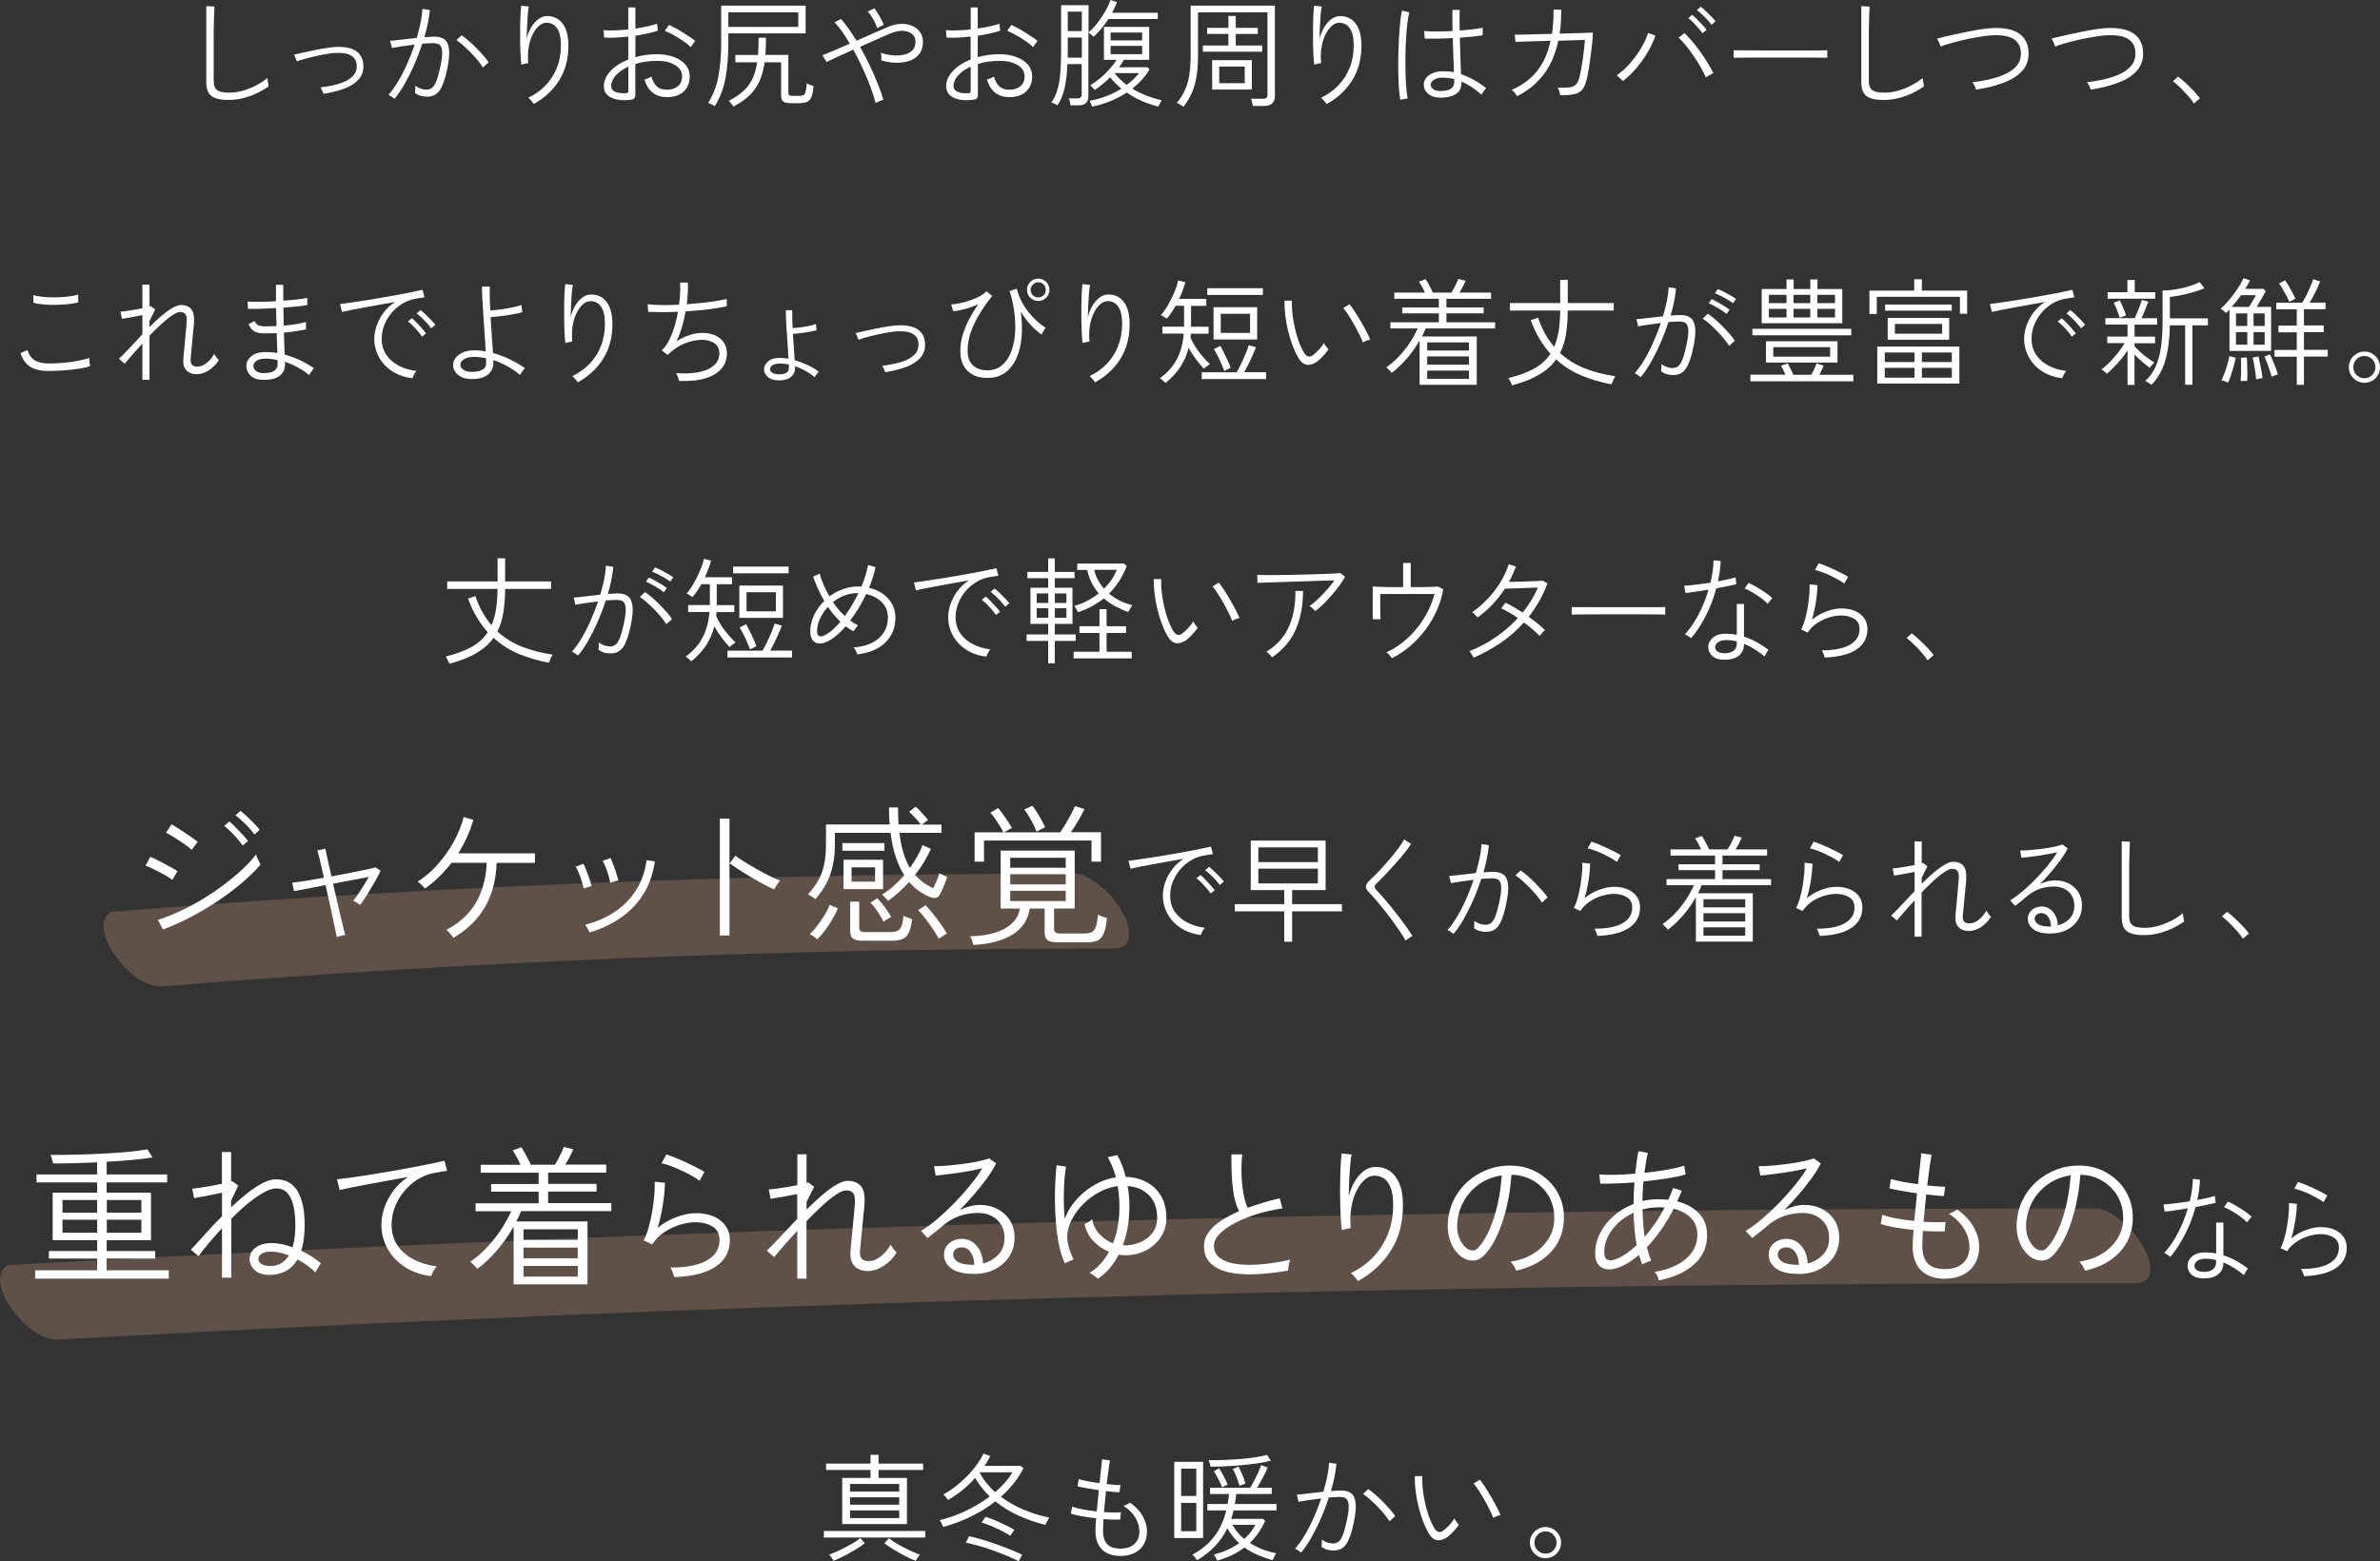 <?xml version="1.0" encoding="UTF-8"?>
<svg id="_レイヤー_2" data-name="レイヤー 2" xmlns="http://www.w3.org/2000/svg" viewBox="0 0 307.71 201.89">
  <rect x="0" y="0" width="307.71" height="201.89" fill="#333333" stroke="none"/>
  <defs>
    <style>
      .cls-1 {
        fill: #fff;
      }

      .cls-2 {
        fill: #c89778;
      }

      .cls-3 {
        opacity: .3;
      }
    </style>
  </defs>
  <g id="design">
    <g>
      <g class="cls-3">
        <path class="cls-2" d="M21.24,127.52c31.68-2.54,63.44-4.11,95.21-4.64,9.11-.15,18.23-.22,27.34-.22.91,0,1.71-.08,2.08-1.06s-.12-2.4-.54-3.22c-.7-1.37-1.67-2.67-2.87-3.63-.91-.73-2.18-1.76-3.4-1.76-32.43-.03-64.86.94-97.23,2.96-9.06.56-18.12,1.21-27.18,1.94-.94.08-1.28,1.23-1.27,1.96.01,1.19.74,2.63,1.4,3.57,1.44,2.03,3.76,4.33,6.46,4.12h0Z"/>
      </g>
      <g class="cls-3">
        <path class="cls-2" d="M7.86,173.2c34.82-1.92,69.65-3.46,104.5-4.61s69.66-1.94,104.5-2.33c19.65-.22,39.29-.33,58.94-.31.91,0,1.71-.08,2.08-1.06s-.12-2.4-.54-3.22c-.7-1.37-1.67-2.67-2.87-3.63-.91-.73-2.18-1.76-3.4-1.76-35.31-.02-70.62.34-105.92,1.08-34.93.73-69.85,1.84-104.75,3.33-19.71.84-39.42,1.81-59.12,2.89-.94.05-1.28,1.25-1.27,1.96.01,1.19.74,2.63,1.4,3.57,1.48,2.07,3.74,4.27,6.46,4.12h0Z"/>
      </g>
      <g>
        <path class="cls-1" d="M29.61,12.93c-1.03,0-1.78-.16-2.24-.49-.46-.32-.7-.93-.7-1.81V.79l1.06.06c0,.16-.02.44-.04.84-.02.4-.03.85-.04,1.35-.01.37-.02.78-.02,1.22,0,.44,0,.91,0,1.39v4.86c0,.55.15.93.45,1.15.3.22.82.32,1.57.32.6,0,1.2-.09,1.81-.27s1.18-.41,1.72-.7c.54-.29,1-.59,1.39-.92,0,.06.01.17.04.33.02.16.05.31.07.46.02.15.04.24.05.29-.48.34-1.01.64-1.58.91-.58.27-1.17.47-1.77.62-.6.15-1.2.22-1.78.22Z"/>
        <path class="cls-1" d="M41.83,12.14c-.04-.13-.1-.27-.17-.43-.07-.16-.15-.29-.23-.41.95-.11,1.78-.28,2.49-.5.71-.22,1.26-.53,1.65-.91.39-.38.58-.84.55-1.4-.04-1.17-.92-1.72-2.65-1.65-.32.01-.71.05-1.17.13-.46.08-.94.17-1.43.28-.49.11-.96.22-1.4.34s-.8.24-1.08.35c-.01-.02-.04-.1-.1-.23-.06-.14-.11-.27-.17-.41s-.1-.21-.12-.23c.29-.07.67-.16,1.14-.26s.97-.21,1.5-.32c.53-.11,1.04-.2,1.54-.28.5-.08.92-.12,1.26-.14,1.16-.05,2.03.14,2.62.55s.89,1.03.92,1.84c.03.71-.17,1.31-.6,1.8-.43.49-1.04.88-1.82,1.18-.79.3-1.7.53-2.74.69Z"/>
        <path class="cls-1" d="M51,12.77s-.1-.08-.21-.16c-.11-.08-.22-.15-.33-.22-.11-.07-.19-.11-.24-.12.41-.45.82-1.02,1.23-1.7.41-.68.8-1.44,1.17-2.27.37-.83.7-1.67.99-2.53-.57.07-1.12.15-1.66.22-.54.08-.96.16-1.28.22,0-.05-.02-.14-.05-.27-.04-.13-.07-.26-.11-.4s-.06-.22-.08-.26c.38-.03.89-.08,1.52-.16.63-.08,1.28-.15,1.93-.22.2-.68.36-1.34.5-1.97.13-.63.21-1.23.24-1.78l.95.15c-.04.52-.12,1.08-.24,1.67-.12.6-.28,1.21-.46,1.84.26-.02.51-.04.74-.05.24-.02.44-.02.61-.02.5,0,.91.12,1.23.34.32.23.52.64.6,1.24.08.6,0,1.45-.22,2.56-.25,1.23-.56,2.14-.93,2.73-.37.59-.93.89-1.67.89-.28,0-.55-.03-.8-.1-.25-.06-.51-.19-.77-.37.02-.14.03-.3.04-.49,0-.19,0-.34-.02-.46.47.34.95.51,1.46.51.31,0,.57-.09.77-.28.2-.18.38-.49.54-.91.15-.42.31-.99.47-1.71.15-.69.23-1.24.25-1.66.01-.41-.03-.73-.12-.94-.1-.21-.23-.35-.41-.41-.17-.06-.37-.1-.58-.1-.19,0-.41,0-.66.02s-.52.03-.81.05c-.3.93-.65,1.85-1.05,2.76-.4.91-.82,1.74-1.25,2.5-.44.76-.86,1.37-1.28,1.85ZM62.43,8.71c-.17-.28-.4-.59-.68-.93-.29-.34-.59-.68-.92-1.01-.33-.33-.65-.64-.97-.92-.32-.28-.6-.5-.85-.66l.67-.63c.27.18.57.42.91.71.33.29.67.6,1,.94.33.34.64.67.92.99.28.33.5.61.66.85l-.73.67Z"/>
        <path class="cls-1" d="M69,13.44c-.08-.14-.19-.28-.32-.43-.13-.15-.26-.27-.38-.37.86-.41,1.61-.94,2.24-1.6.63-.66,1.12-1.42,1.46-2.29.35-.86.52-1.82.52-2.86,0-.78-.09-1.39-.28-1.82-.18-.43-.43-.74-.73-.91-.3-.17-.64-.24-1.01-.21-.29.03-.58.18-.87.44-.29.27-.55.63-.78,1.1-.23.46-.4,1.01-.5,1.63-.1.62-.12,1.3-.05,2.04-.05,0-.14.02-.27.05-.13.03-.25.06-.38.08-.12.03-.2.05-.24.07-.05-.36-.09-.8-.11-1.31-.03-.51-.04-1.07-.05-1.65,0-.59-.01-1.17,0-1.75,0-.58.02-1.12.04-1.63.02-.51.06-.93.1-1.28l.99.1c-.06.27-.11.64-.15,1.11-.04.47-.07.98-.09,1.52-.02.55-.04,1.06-.05,1.54.13-.54.32-1.03.58-1.46.25-.43.55-.78.89-1.04.34-.26.69-.4,1.06-.42.51-.04.98.07,1.42.32.43.25.78.66,1.05,1.23.26.57.4,1.33.4,2.26,0,1.72-.4,3.21-1.19,4.48-.79,1.27-1.89,2.29-3.3,3.07Z"/>
        <path class="cls-1" d="M81.56,12.9c-.63.08-1.21.07-1.74-.02-.53-.1-.96-.29-1.27-.57-.32-.29-.48-.67-.48-1.15,0-.7.29-1.36.86-1.97s1.34-1.11,2.3-1.49v-2.97c-.55.06-1.09.1-1.62.13-.53.03-1.03.03-1.5,0l-.08-.96c.42.04.91.05,1.47.03.56-.02,1.13-.06,1.73-.12V.96h.92v2.73c.54-.08,1.05-.17,1.54-.28.49-.1.9-.22,1.25-.35l.12.91c-.39.13-.84.25-1.33.36-.5.11-1.03.21-1.58.29v2.77c.42-.12.86-.21,1.33-.28.47-.06.96-.1,1.46-.1.85,0,1.59.12,2.23.37.63.25,1.13.58,1.48,1.01.35.43.53.93.53,1.49s-.13,1.07-.39,1.48c-.26.41-.61.71-1.06.91-.44.2-.96.3-1.54.29-1.45-.02-2.41-.77-2.87-2.27.06-.02.15-.05.28-.1.12-.05.25-.09.38-.15.12-.05.21-.1.25-.13.15.55.38.97.68,1.25.3.29.73.43,1.28.44.59.01,1.07-.14,1.44-.44.37-.3.56-.73.56-1.28,0-.42-.14-.78-.42-1.08-.28-.3-.67-.53-1.16-.7s-1.05-.24-1.68-.23c-.51,0-1,.04-1.47.1-.47.07-.91.17-1.32.3v3.98c0,.22-.05.38-.14.47-.1.09-.24.15-.44.17ZM80.87,12.06c.14,0,.24-.03.29-.08.05-.04.08-.11.08-.21v-3.15c-.68.31-1.22.69-1.62,1.13-.4.45-.6.9-.6,1.37,0,.36.18.61.54.76.36.15.8.2,1.32.17ZM89.3,6.09c-.23-.24-.54-.49-.93-.76-.39-.27-.8-.53-1.23-.77-.43-.24-.83-.44-1.19-.58l.54-.75c.24.1.51.23.82.4.31.16.62.35.95.55.33.2.63.4.92.59.29.19.52.37.71.53-.03.03-.09.1-.18.22-.09.12-.17.24-.25.35-.08.12-.13.19-.15.22Z"/>
        <path class="cls-1" d="M92.41,13.72s-.12-.08-.24-.14-.24-.12-.36-.17c-.12-.06-.21-.09-.25-.1.63-1.01,1.07-2.14,1.31-3.38s.37-2.7.37-4.36V.73h10.92v3.59h-9.99v1.26c0,1.63-.12,3.12-.36,4.47-.24,1.35-.71,2.58-1.39,3.67ZM94.17,3.48h9.04v-1.89h-9.04v1.89ZM94.84,13.78c-.03-.05-.08-.13-.17-.22-.08-.1-.16-.2-.25-.3-.09-.1-.16-.17-.22-.2.77-.4,1.4-.83,1.9-1.28s.89-.97,1.18-1.58c.29-.6.49-1.31.61-2.14h-2.82v-.95h2.94c.02-.34.04-.69.05-1.07.02-.37.02-.76.02-1.17h.95c0,.4,0,.79-.02,1.15-.02.37-.03.73-.05,1.08h2.97v4.89c0,.14.03.24.1.31.07.07.2.1.41.1h.8c.26,0,.46-.03.6-.08.14-.05.25-.2.31-.43.07-.23.12-.6.17-1.12.1.06.24.13.42.2.18.07.33.13.45.16-.06.67-.16,1.16-.31,1.47-.15.31-.34.51-.59.6-.25.09-.57.14-.96.14h-1.14c-.43,0-.74-.07-.92-.21-.19-.14-.28-.39-.28-.74v-4.33h-2.13c-.13.9-.35,1.7-.65,2.39-.3.69-.72,1.3-1.27,1.84s-1.25,1.03-2.11,1.49Z"/>
        <path class="cls-1" d="M113.2,13.3c-.15-.61-.37-1.3-.66-2.07-.29-.77-.62-1.57-1-2.4-.38-.83-.79-1.63-1.22-2.41-.72.32-1.39.62-2,.91-.62.28-1.1.51-1.45.68l-.54-.86c.38-.15.89-.36,1.52-.63.63-.27,1.3-.56,2.02-.87-.66-1.16-1.31-2.08-1.97-2.77l.83-.43c.32.36.65.78.99,1.26.34.48.68,1,1.02,1.56.79-.35,1.55-.68,2.27-1.01.73-.32,1.32-.57,1.78-.77.6-.26,1.17-.39,1.72-.41.54,0,1.03.08,1.45.27.42.19.75.46,1,.81.25.35.37.76.37,1.23,0,.64-.16,1.16-.46,1.57-.31.41-.72.7-1.24.89-.52.19-1.09.27-1.73.26-.64,0-1.29-.11-1.95-.3,0-.13,0-.3,0-.5-.01-.2-.03-.37-.05-.49.43.16.9.27,1.42.32.51.06,1,.04,1.47-.05.47-.09.85-.27,1.14-.55.29-.27.44-.66.44-1.16,0-.41-.15-.74-.44-.98-.29-.24-.68-.38-1.15-.41s-1.02.08-1.61.32c-.46.19-1.05.44-1.76.76s-1.45.64-2.21.98c.44.77.85,1.56,1.24,2.38.38.82.73,1.61,1.04,2.38.31.77.56,1.47.73,2.1-.13.03-.3.08-.5.17-.21.08-.37.16-.49.24ZM113.43,3.67c-.07-.22-.17-.47-.3-.74-.13-.27-.27-.54-.44-.79s-.33-.47-.5-.64l.86-.42c.15.19.3.42.46.67.16.26.3.52.44.78.13.26.24.49.31.69-.11.04-.25.11-.44.2-.18.1-.31.18-.39.25Z"/>
        <path class="cls-1" d="M125.82,12.9c-.63.08-1.21.07-1.74-.02-.53-.1-.96-.29-1.27-.57-.32-.29-.48-.67-.48-1.15,0-.7.29-1.36.86-1.97s1.34-1.11,2.3-1.49v-2.97c-.55.06-1.09.1-1.62.13-.53.03-1.03.03-1.5,0l-.07-.96c.42.04.91.05,1.47.03.56-.02,1.13-.06,1.73-.12V.96h.91v2.73c.54-.08,1.06-.17,1.55-.28.49-.1.9-.22,1.24-.35l.12.91c-.39.13-.83.25-1.33.36-.5.11-1.02.21-1.58.29v2.77c.42-.12.87-.21,1.34-.28.47-.06.95-.1,1.45-.1.85,0,1.59.12,2.23.37.64.25,1.13.58,1.49,1.01.35.43.53.93.53,1.49s-.13,1.07-.39,1.48c-.26.41-.61.71-1.06.91-.45.2-.96.3-1.54.29-1.45-.02-2.4-.77-2.86-2.27.06-.02.15-.05.28-.1.12-.05.25-.09.38-.15.12-.05.21-.1.25-.13.15.55.38.97.68,1.25.31.29.73.43,1.28.44.59.01,1.07-.14,1.44-.44.37-.3.56-.73.56-1.28,0-.42-.14-.78-.42-1.08-.28-.3-.67-.53-1.15-.7s-1.05-.24-1.68-.23c-.51,0-1,.04-1.47.1-.47.07-.91.17-1.32.3v3.98c0,.22-.05.38-.14.47-.1.09-.24.15-.44.17ZM125.14,12.06c.14,0,.23-.03.28-.08.05-.04.08-.11.08-.21v-3.15c-.68.31-1.22.69-1.62,1.13-.4.45-.6.9-.6,1.37,0,.36.18.61.54.76.36.15.8.2,1.32.17ZM133.56,6.09c-.23-.24-.54-.49-.93-.76-.39-.27-.8-.53-1.23-.77-.43-.24-.82-.44-1.18-.58l.54-.75c.24.1.51.23.82.4.3.16.62.35.94.55.32.2.63.4.92.59.28.19.52.37.71.53-.03.03-.09.1-.18.22-.09.12-.18.24-.25.35-.08.12-.13.19-.15.22Z"/>
        <path class="cls-1" d="M136.73,13.64s-.1-.07-.21-.13c-.11-.06-.22-.11-.34-.17-.12-.06-.2-.09-.25-.1.35-.49.61-1.04.79-1.66.18-.61.3-1.32.37-2.13.06-.8.1-1.73.1-2.78V.67h3.55v3.51c.36-.3.73-.69,1.11-1.17.38-.48.72-.99,1.03-1.52.31-.53.54-1.03.69-1.49l.84.26c-.16.45-.37.91-.63,1.39h5.91v.81h-6.39c-.27.42-.57.83-.89,1.22-.32.4-.66.75-1.01,1.07-.03-.03-.09-.08-.18-.16s-.18-.15-.28-.22c-.1-.08-.17-.13-.22-.16v8.21c0,.4-.1.7-.31.9-.21.2-.54.3-1,.3h-1c-.01-.13-.04-.29-.08-.47s-.09-.32-.14-.42h1.08c.2,0,.35-.04.44-.12.09-.08.14-.21.14-.41v-3.91h-1.85c-.04,1.21-.16,2.25-.36,3.11-.2.87-.51,1.61-.93,2.23ZM138.05,4.02h1.82V1.5h-1.82v2.52ZM138.05,7.46h1.82v-2.6h-1.82v2.6ZM141.19,13.8c-.01-.05-.04-.13-.08-.23-.04-.11-.09-.21-.13-.32-.04-.11-.08-.18-.11-.22.8-.14,1.55-.35,2.23-.62.69-.27,1.32-.59,1.88-.94-.27-.23-.53-.47-.77-.71-.25-.24-.47-.5-.67-.77-.31.31-.64.61-.98.89-.35.28-.69.54-1.04.76-.02-.04-.07-.1-.15-.19-.08-.08-.16-.17-.24-.26-.08-.08-.14-.14-.18-.17.41-.23.83-.53,1.27-.89.44-.36.84-.76,1.22-1.18.38-.42.69-.83.92-1.21h-1.63V3.48h5.85v4.26h-3.27c-.09.16-.19.32-.29.47-.1.16-.22.32-.34.49h3.67l.27.28c-.28.47-.61.91-.99,1.33-.38.42-.79.8-1.23,1.15.59.37,1.21.68,1.88.93.66.25,1.29.44,1.91.58-.02.04-.06.12-.13.24-.06.12-.13.24-.19.35-.06.11-.09.19-.1.23-.7-.18-1.4-.42-2.11-.72-.71-.3-1.37-.66-1.99-1.1-.66.44-1.37.81-2.13,1.12-.76.31-1.54.54-2.32.69ZM143.59,5.23h4.08v-1.02h-4.08v1.02ZM143.59,7.01h4.08v-1.08h-4.08v1.08ZM145.66,10.98c.33-.24.63-.49.9-.75.27-.26.51-.52.72-.78h-3.18c.22.29.46.56.73.82.27.25.54.49.83.71Z"/>
        <path class="cls-1" d="M153,13.8c-.1-.08-.23-.17-.39-.26-.16-.1-.31-.17-.46-.23.42-.51.76-1.04,1.03-1.6.26-.56.46-1.22.58-1.97.12-.75.18-1.65.18-2.7V.73h10.89v11.74c0,.37-.11.67-.34.89-.23.22-.57.34-1.04.34h-1.47c-.02-.13-.05-.29-.1-.49s-.09-.34-.14-.44h1.56c.21,0,.36-.04.44-.12.08-.08.13-.21.13-.4V1.6h-8.98v5.43c0,1.1-.06,2.05-.19,2.85-.13.8-.33,1.51-.61,2.13-.27.62-.63,1.21-1.07,1.78ZM155.52,6.69v-.81h3.3v-1.49h-2.75v-.79h2.75v-1.54h.95v1.54h2.85v.79h-2.85v1.49h3.42v.81h-7.67ZM156.72,11.58v-3.8h5.13v3.8h-5.13ZM157.63,10.76h3.3v-2.15h-3.3v2.15Z"/>
        <path class="cls-1" d="M171.5,13.44c-.08-.14-.19-.28-.32-.43-.14-.15-.26-.27-.38-.37.86-.41,1.6-.94,2.24-1.6.63-.66,1.12-1.42,1.46-2.29.35-.86.52-1.82.52-2.86,0-.78-.09-1.39-.28-1.82s-.43-.74-.73-.91c-.3-.17-.63-.24-1-.21-.29.03-.58.18-.87.44-.29.27-.55.63-.78,1.1-.23.46-.4,1.01-.5,1.63-.11.62-.12,1.3-.05,2.04-.05,0-.14.02-.27.05-.13.03-.25.06-.38.08-.12.03-.2.05-.24.07-.05-.36-.09-.8-.11-1.31-.03-.51-.04-1.07-.05-1.65-.01-.59-.01-1.17,0-1.75,0-.58.02-1.12.04-1.63.03-.51.06-.93.1-1.28l.99.1c-.06.27-.11.64-.15,1.11-.04.47-.07.98-.09,1.52-.02.55-.04,1.06-.04,1.54.13-.54.32-1.03.58-1.46.25-.43.55-.78.89-1.04.34-.26.7-.4,1.07-.42.51-.04.98.07,1.42.32.44.25.78.66,1.05,1.23s.4,1.33.4,2.26c0,1.72-.4,3.21-1.19,4.48-.79,1.27-1.89,2.29-3.3,3.07Z"/>
        <path class="cls-1" d="M181.04,12.91c-.07-.36-.12-.84-.17-1.43-.04-.59-.07-1.25-.08-1.98-.02-.72-.02-1.48,0-2.26.02-.78.04-1.54.08-2.28.04-.74.09-1.42.16-2.05.06-.62.14-1.14.23-1.54l.95.22c-.1.37-.19.85-.25,1.44-.07.59-.13,1.24-.17,1.96-.04.72-.07,1.45-.08,2.2-.01.76,0,1.49.01,2.2.02.71.05,1.36.1,1.93.04.58.1,1.05.17,1.41l-.94.16ZM186.18,12.63c-.68-.02-1.2-.2-1.57-.53s-.54-.72-.53-1.17c0-.29.09-.56.29-.83.19-.26.47-.47.85-.64.38-.16.83-.25,1.37-.25.23,0,.46.01.7.03.24.02.46.05.68.09,0-.5-.03-1.12-.06-1.88-.03-.75-.06-1.59-.08-2.53-.68.04-1.34.07-1.99.08-.65.01-1.19.01-1.63,0l-.08-.99c.41.04.95.06,1.61.06s1.35-.02,2.06-.06c-.01-.43-.02-.87-.02-1.32,0-.45,0-.92,0-1.41h.94c-.02.94-.02,1.83,0,2.67.65-.05,1.25-.11,1.78-.17.54-.06.94-.13,1.2-.2v.98c-.28.05-.69.1-1.21.16-.53.06-1.12.11-1.75.16.02,1.01.05,1.92.08,2.72.04.81.06,1.47.08,2,1.06.34,2.14.94,3.25,1.79-.04.03-.1.11-.2.23-.09.13-.17.25-.25.37s-.13.21-.15.26c-.46-.41-.9-.75-1.33-1.03-.43-.27-.85-.5-1.27-.67v.15c0,.69-.25,1.19-.77,1.49-.51.31-1.18.45-2.01.44ZM186.24,11.77c.57,0,1.01-.09,1.32-.28.31-.18.46-.48.46-.88,0-.05,0-.1,0-.16,0-.06,0-.14,0-.23-.24-.06-.48-.1-.72-.13-.24-.02-.49-.04-.74-.05-.52,0-.91.09-1.18.28-.27.19-.4.39-.41.62,0,.22.11.41.32.58.21.17.53.25.95.25Z"/>
        <path class="cls-1" d="M196.13,12.42c-.07-.12-.17-.26-.3-.42-.13-.16-.26-.29-.39-.38,1.33-.56,2.42-1.36,3.26-2.4.84-1.04,1.43-2.35,1.77-3.95l-4.54.14-.09-.93s.2,0,.48,0c.28,0,.65-.01,1.1-.02.45,0,.95-.02,1.51-.04s1.13-.03,1.73-.04c.07-.48.12-.98.16-1.5.03-.52.05-1.07.04-1.64l.99.02c0,.55-.02,1.08-.04,1.6-.03.52-.08,1.01-.17,1.49.73-.02,1.42-.04,2.05-.06.64-.02,1.17-.04,1.58-.05.41-.02.64-.02.68-.02-.01.39-.04.86-.1,1.4-.06.54-.12,1.1-.2,1.68-.08.58-.16,1.12-.24,1.62-.08.5-.15.9-.23,1.2-.14.65-.34,1.13-.59,1.45-.26.32-.61.52-1.06.61-.46.1-1.06.14-1.81.13-.02-.13-.06-.29-.12-.49-.06-.2-.13-.36-.21-.49.66.03,1.17.02,1.54-.03.37-.05.65-.18.85-.4.2-.21.35-.55.46-1.01.06-.25.12-.56.19-.95.07-.38.14-.79.2-1.23.06-.44.12-.88.17-1.33.05-.44.09-.85.12-1.22l-3.45.11c-.36,1.71-.98,3.16-1.87,4.33-.88,1.18-2.04,2.13-3.47,2.84Z"/>
        <path class="cls-1" d="M209.81,10.47s-.11-.12-.22-.22c-.1-.1-.21-.2-.32-.3-.11-.1-.2-.17-.25-.21.63-.43,1.22-.96,1.76-1.59.54-.63,1.02-1.29,1.42-1.97.4-.68.69-1.32.88-1.91l.95.34c-.25.71-.58,1.42-1,2.14-.42.72-.89,1.39-1.43,2.03-.54.64-1.14,1.21-1.78,1.7ZM220.55,10.01c-.16-.38-.38-.81-.65-1.29-.27-.48-.57-.96-.91-1.45-.34-.49-.67-.95-1.01-1.37-.34-.42-.66-.77-.95-1.04l.75-.58c.32.3.66.66,1.01,1.07.35.42.7.86,1.04,1.34.34.48.65.95.94,1.42.29.48.54.92.75,1.34-.05.02-.14.07-.28.14-.13.07-.27.15-.41.23-.13.08-.24.15-.31.2ZM220.1,4.3c-.13-.21-.31-.44-.53-.69-.22-.25-.45-.49-.67-.72-.23-.23-.44-.41-.63-.55l.51-.42c.17.13.38.32.62.56.24.25.48.49.71.75.24.26.41.47.53.64l-.54.43ZM221.28,3.21c-.14-.2-.32-.42-.55-.67-.23-.24-.46-.48-.7-.7-.24-.22-.46-.4-.64-.54l.5-.43c.18.13.39.31.64.55.25.24.49.48.73.72.23.25.42.45.55.62l-.53.45Z"/>
        <path class="cls-1" d="M224.14,7.48v-.97c.35,0,.84,0,1.49,0,.64,0,1.36.01,2.16.01.8,0,1.62,0,2.47,0h2.46c.79,0,1.5,0,2.12,0,.62,0,1.09-.01,1.41-.02v.97c-.33,0-.8-.02-1.42-.02-.61,0-1.31,0-2.08-.01-.77,0-1.58,0-2.42,0s-1.65,0-2.44,0c-.79,0-1.52.01-2.17.01-.65,0-1.18.01-1.58.02Z"/>
        <path class="cls-1" d="M243.59,12.93c-1.03,0-1.78-.16-2.24-.49-.47-.32-.7-.93-.7-1.81V.79l1.07.06c-.01.16-.02.44-.04.84-.01.4-.03.85-.04,1.35-.01.37-.02.78-.02,1.22,0,.44,0,.91,0,1.39v4.86c0,.55.15.93.45,1.15.3.22.83.32,1.58.32.6,0,1.2-.09,1.81-.27.6-.18,1.18-.41,1.72-.7.54-.29,1-.59,1.4-.92,0,.06.01.17.04.33.03.16.05.31.08.46.02.15.04.24.05.29-.48.34-1.01.64-1.58.91-.57.27-1.17.47-1.77.62-.61.15-1.2.22-1.78.22Z"/>
        <path class="cls-1" d="M255.49,11.61c-.03-.14-.09-.31-.19-.5-.1-.2-.19-.35-.29-.47,1.26-.15,2.37-.38,3.32-.69.95-.31,1.69-.72,2.21-1.24.52-.51.77-1.14.74-1.88-.03-.82-.35-1.41-.95-1.79-.6-.37-1.49-.53-2.67-.48-.32.01-.71.05-1.17.11-.46.07-.95.15-1.47.25-.52.1-1.04.21-1.55.34-.52.13-1,.25-1.44.38-.44.13-.82.25-1.12.38,0-.03-.05-.12-.11-.28-.07-.15-.14-.31-.21-.47-.08-.15-.13-.25-.16-.28.31-.08.69-.17,1.15-.28.46-.1.96-.22,1.51-.34s1.09-.23,1.65-.34,1.08-.2,1.58-.27c.5-.07.93-.12,1.3-.13,1.52-.06,2.67.18,3.44.72.77.54,1.17,1.35,1.21,2.41.04.94-.23,1.73-.79,2.37-.57.64-1.37,1.16-2.4,1.55-1.03.4-2.23.7-3.6.91Z"/>
        <path class="cls-1" d="M270.3,11.61c-.03-.14-.09-.31-.19-.5-.1-.2-.19-.35-.29-.47,1.26-.15,2.37-.38,3.32-.69.95-.31,1.69-.72,2.21-1.24.52-.51.77-1.14.74-1.88-.03-.82-.35-1.41-.95-1.79-.6-.37-1.49-.53-2.67-.48-.32.01-.71.05-1.17.11-.46.07-.95.15-1.47.25-.52.1-1.04.21-1.55.34-.52.13-1,.25-1.44.38-.44.13-.82.25-1.12.38,0-.03-.05-.12-.11-.28-.07-.15-.14-.31-.21-.47-.08-.15-.13-.25-.16-.28.31-.08.69-.17,1.15-.28.46-.1.96-.22,1.51-.34s1.09-.23,1.65-.34,1.08-.2,1.58-.27c.5-.07.93-.12,1.3-.13,1.52-.06,2.67.18,3.44.72.77.54,1.17,1.35,1.21,2.41.04.94-.23,1.73-.79,2.37-.57.64-1.37,1.16-2.4,1.55-1.03.4-2.23.7-3.6.91Z"/>
        <path class="cls-1" d="M283.65,13.38c-.17-.29-.42-.62-.74-.98-.33-.36-.67-.72-1.02-1.07-.35-.34-.67-.62-.95-.83l.66-.6c.3.22.63.5,1,.85.37.34.72.7,1.06,1.05.33.36.59.66.77.91l-.78.67Z"/>
        <path class="cls-1" d="M6.28,47.98c-.95,0-1.72-.17-2.31-.52-.59-.34-1.03-.94-1.32-1.79l.9-.41c.14.56.43.99.88,1.29s1.07.45,1.85.45c.67,0,1.33-.03,1.99-.09.66-.06,1.28-.14,1.85-.26.57-.11,1.04-.23,1.41-.36,0,.06,0,.17.02.32,0,.16.03.31.05.45.02.15.04.24.05.29-.39.13-.88.24-1.45.33-.58.09-1.21.16-1.88.21-.68.05-1.35.08-2.03.08ZM4.33,39.14l-.03-.99c.32.11.74.19,1.25.24.52.05,1.06.07,1.64.06.58,0,1.13-.05,1.65-.11.52-.06.94-.14,1.26-.24l.03.99c-.32.1-.74.18-1.25.23-.51.06-1.05.09-1.62.1-.57.01-1.12,0-1.63-.05-.52-.04-.96-.12-1.3-.23Z"/>
        <path class="cls-1" d="M18.41,49.17v-4.74c-.46.49-.89.97-1.28,1.42-.4.46-.73.85-1.01,1.18l-.74-.63c.4-.38.86-.85,1.39-1.42.53-.56,1.07-1.15,1.64-1.75v-2.48c-.47.1-.96.19-1.46.28-.5.09-.9.15-1.18.2l-.2-.93c.18,0,.43-.03.74-.08.32-.04.66-.09,1.04-.16.38-.06.73-.13,1.06-.2v-3.06h.92v2.83s.06-.02.08-.02c.02,0,.05-.01.08-.02l.58.43-.75,1.5v.77c.52-.52,1.03-.99,1.53-1.42.5-.43.97-.77,1.42-1.04.45-.26.83-.39,1.16-.39.55,0,.98.17,1.28.51.3.34.43.95.37,1.83,0,.16-.03.41-.07.75-.04.34-.07.72-.11,1.14-.04.42-.08.83-.11,1.22-.04.4-.07.73-.1,1.01-.03.28-.04.45-.04.49-.06.68.22,1.02.84,1.02.43,0,.84-.16,1.24-.48.4-.32.72-.71.97-1.17.05.11.14.25.27.42.13.17.24.3.33.38-.35.55-.79.99-1.31,1.33-.52.34-1.04.5-1.54.5-.58,0-1.03-.17-1.35-.5-.32-.33-.45-.84-.39-1.51,0-.05.02-.22.04-.5.03-.28.06-.63.1-1.03.04-.4.07-.81.11-1.23.04-.42.08-.8.11-1.14.03-.34.05-.59.06-.74.04-.5,0-.85-.13-1.07-.13-.21-.37-.32-.72-.32-.26,0-.6.14-1.02.43-.42.28-.88.66-1.39,1.12-.51.46-1.02.97-1.54,1.51v5.71h-.92Z"/>
        <path class="cls-1" d="M33.97,49.12c-.71-.02-1.24-.21-1.6-.58-.35-.36-.53-.78-.52-1.24,0-.48.23-.9.67-1.26.45-.36,1.09-.53,1.92-.51.23,0,.47.01.71.03.24.02.48.05.71.09,0-.35-.02-.74-.04-1.18-.02-.43-.03-.9-.05-1.4-.49.03-.98.04-1.47.04-.42,0-.76-.03-1.03-.11-.27-.07-.48-.19-.66-.37-.18-.17-.34-.41-.49-.7l.78-.41c.15.28.32.46.52.55.2.09.49.13.89.13.47,0,.95-.02,1.44-.04-.01-.37-.02-.75-.03-1.14-.01-.39-.02-.78-.03-1.18-.71.04-1.39.07-2.05.09-.66.02-1.19.03-1.58.01l-.04-.94c.33.03.83.04,1.51.03.67,0,1.39-.03,2.15-.08,0-.35,0-.7,0-1.06,0-.35,0-.71,0-1.06h.94v1.03c0,.34,0,.69.02,1.03.65-.05,1.25-.11,1.81-.17.56-.06.98-.13,1.28-.2v.93c-.28.06-.7.12-1.26.17-.56.06-1.17.11-1.83.16,0,.4.02.79.02,1.18,0,.39.01.77.02,1.15.59-.05,1.14-.12,1.64-.2.5-.08.92-.18,1.24-.28v.96c-.34.08-.76.16-1.26.23-.5.08-1.03.14-1.59.19.02.56.04,1.08.05,1.57.02.49.03.91.04,1.28.7.18,1.37.43,2.02.73.65.31,1.24.66,1.78,1.04-.05.03-.12.11-.21.23-.09.13-.18.25-.26.38-.09.13-.14.21-.16.26-.43-.36-.91-.69-1.45-.98-.54-.29-1.1-.54-1.69-.73,0,.09.02.17.02.23v.16c0,.36-.1.69-.3,1-.2.31-.51.54-.93.71-.42.17-.96.24-1.63.23ZM34,48.24c.69.02,1.18-.08,1.46-.3.29-.22.43-.47.43-.77v-.26c0-.1,0-.22-.02-.35-.51-.12-1.02-.18-1.52-.18-.53,0-.93.09-1.19.28-.27.19-.4.41-.4.67,0,.22.1.42.3.61.2.19.51.29.93.31Z"/>
        <path class="cls-1" d="M53.31,48.91c-.96-.11-1.81-.4-2.55-.87-.74-.47-1.32-1.07-1.74-1.82-.42-.74-.63-1.55-.63-2.43,0-.51.1-1.05.29-1.63.19-.57.48-1.14.88-1.69.39-.55.9-1.02,1.52-1.42-.64.11-1.3.23-1.99.35-.69.13-1.35.25-1.98.36-.64.12-1.21.22-1.71.32-.5.1-.9.19-1.18.26l-.25-1.03c.33-.04.77-.1,1.33-.18.56-.08,1.18-.17,1.87-.28.69-.1,1.4-.22,2.14-.35.73-.13,1.44-.26,2.13-.38.68-.12,1.3-.24,1.86-.36.56-.11,1-.21,1.33-.29l.25.98c-.13.02-.29.04-.49.07-.19.03-.42.07-.67.11-.6.1-1.17.31-1.69.63-.53.32-1,.72-1.4,1.19-.4.48-.71,1-.94,1.57-.23.58-.34,1.17-.34,1.78,0,.82.21,1.53.62,2.11.41.59.96,1.06,1.63,1.4s1.43.56,2.24.66c-.11.12-.21.28-.31.47-.1.19-.17.35-.21.48ZM54.56,43.53c-.13-.21-.3-.44-.52-.69-.21-.25-.44-.49-.67-.72-.23-.23-.44-.41-.63-.55l.51-.42c.17.13.38.32.62.57.24.25.47.5.7.76s.4.47.52.64l-.54.42ZM55.74,42.45c-.14-.2-.32-.42-.54-.67-.22-.24-.45-.48-.69-.7-.24-.23-.46-.41-.64-.55l.51-.43c.17.13.38.32.63.55.25.24.49.48.73.73.23.25.42.45.55.62l-.54.45Z"/>
        <path class="cls-1" d="M60.87,49.02c-.51-.02-.94-.12-1.27-.3-.34-.18-.6-.41-.77-.68-.17-.27-.25-.56-.25-.86,0-.33.12-.64.34-.92.22-.29.53-.52.95-.7s.93-.26,1.53-.26c.23,0,.46.01.69.04.23.03.47.06.71.1-.03-.63-.07-1.32-.13-2.09-.06-.76-.11-1.53-.16-2.32-.06-.78-.1-1.52-.14-2.22-.04-.69-.05-1.28-.05-1.76h1c-.01.4,0,.87,0,1.4.02.54.04,1.1.07,1.69.39-.02.83-.06,1.33-.13.5-.06.98-.15,1.47-.25.49-.1.9-.2,1.24-.32,0,.04,0,.13.02.26.02.14.03.27.04.41s.03.22.04.26c-.34.1-.76.2-1.26.28-.5.09-1.01.17-1.52.23-.51.06-.95.1-1.32.13.05.84.1,1.67.16,2.49.06.82.11,1.54.15,2.14.74.21,1.47.49,2.18.83.71.34,1.37.73,1.96,1.15-.05.03-.12.11-.22.23-.1.13-.19.25-.27.37s-.14.21-.16.26c-.53-.44-1.09-.82-1.67-1.14-.58-.32-1.18-.58-1.78-.78,0,.09,0,.17,0,.24,0,.07,0,.14,0,.2,0,.59-.25,1.08-.74,1.47-.49.39-1.23.57-2.21.54ZM60.88,48.09c.57.02,1.04-.06,1.41-.24s.56-.46.56-.85c0-.1,0-.2,0-.32,0-.11,0-.23,0-.36-.26-.05-.52-.09-.77-.12-.25-.03-.51-.05-.76-.05-.59,0-1.04.1-1.34.31-.31.21-.46.44-.46.7,0,.22.1.43.33.61.23.19.58.3,1.05.32Z"/>
        <path class="cls-1" d="M74.69,49.44c-.08-.14-.19-.28-.32-.43-.13-.15-.26-.27-.38-.37.86-.41,1.61-.94,2.24-1.6.63-.66,1.12-1.42,1.46-2.29.35-.86.52-1.82.52-2.86,0-.78-.09-1.39-.28-1.82-.18-.43-.43-.74-.73-.91-.3-.17-.64-.24-1.01-.21-.29.03-.58.18-.87.44-.29.27-.55.63-.78,1.1-.23.46-.4,1.01-.5,1.63-.1.62-.12,1.3-.05,2.04-.05,0-.14.02-.27.05-.13.03-.25.06-.38.08-.12.03-.2.05-.24.07-.05-.36-.09-.8-.11-1.31-.03-.51-.04-1.07-.05-1.65,0-.59-.01-1.17,0-1.75,0-.58.02-1.12.04-1.63.02-.51.06-.93.1-1.28l.99.1c-.06.27-.11.64-.15,1.11-.04.47-.07.98-.09,1.52-.02.55-.04,1.06-.05,1.54.13-.54.32-1.03.58-1.46.25-.43.55-.78.89-1.04.34-.26.69-.4,1.06-.42.51-.04.98.07,1.42.32.43.25.78.66,1.05,1.23.26.57.4,1.33.4,2.26,0,1.72-.4,3.21-1.19,4.48-.79,1.27-1.89,2.29-3.3,3.07Z"/>
        <path class="cls-1" d="M87.79,49.26c-.02-.14-.07-.32-.15-.53s-.16-.37-.24-.48c1.09.08,2.06.04,2.9-.12.84-.16,1.5-.44,1.98-.86.48-.41.72-.94.72-1.59,0-.59-.22-1.03-.66-1.31-.44-.29-.98-.43-1.62-.43s-1.39.15-2.16.45c-.77.3-1.52.8-2.24,1.5v.02s-.76-.6-.76-.6c.35-.33.66-.76.93-1.28.27-.52.5-1.11.7-1.75.19-.64.35-1.29.47-1.96-1.47.06-2.75.06-3.85,0l-.08-.98c.5.06,1.1.1,1.81.11.71.01,1.46,0,2.25-.05.07-.51.12-1.01.14-1.49.02-.48.03-.94,0-1.37h1c.02.38.02.81,0,1.29-.02.48-.07.99-.14,1.51.69-.05,1.36-.11,2.02-.18.66-.07,1.26-.15,1.81-.24s.99-.18,1.34-.28v.96c-.64.15-1.44.28-2.38.4-.95.12-1.93.2-2.94.26-.11.67-.26,1.33-.46,1.99-.19.66-.43,1.29-.71,1.88,1.17-.72,2.27-1.08,3.3-1.08.6,0,1.14.09,1.63.29.48.21.87.51,1.15.9.28.4.43.88.43,1.46,0,.73-.22,1.37-.67,1.93s-1.13.98-2.05,1.27c-.92.29-2.07.41-3.47.36Z"/>
        <path class="cls-1" d="M100.55,49.18c-.58-.02-1.02-.18-1.32-.47-.3-.29-.45-.62-.45-.97,0-.39.2-.73.57-1.04.37-.3.9-.44,1.6-.42.17.01.34.02.5.04.17.01.33.04.49.07-.02-.47-.05-.99-.09-1.57-.04-.57-.08-1.16-.12-1.74-.04-.58-.07-1.13-.1-1.65-.02-.51-.04-.95-.04-1.31h.84c0,.29,0,.64,0,1.04.01.41.03.83.05,1.27.29-.02.62-.05,1-.1.38-.04.74-.1,1.1-.18.36-.08.67-.16.92-.25,0,.04,0,.12.01.23,0,.11.02.22.04.33.01.11.03.19.04.23-.25.08-.56.15-.94.22-.38.07-.75.12-1.13.17-.38.04-.72.08-1.01.1.04.61.08,1.22.13,1.82.04.61.08,1.13.1,1.58.56.16,1.11.37,1.65.62s1.03.54,1.47.86c-.04.03-.1.1-.17.2-.08.1-.15.2-.22.3-.07.1-.12.17-.13.21-.39-.32-.8-.6-1.24-.84-.44-.24-.87-.43-1.31-.57,0,.05,0,.1,0,.14,0,.04,0,.09,0,.13,0,.46-.19.84-.56,1.14-.38.3-.94.44-1.7.42ZM100.58,48.4c.42.02.76-.03,1.02-.16.26-.13.39-.34.39-.63v-.48c-.19-.04-.38-.07-.56-.09-.18-.02-.37-.03-.55-.03-.43,0-.76.07-.98.21-.22.14-.33.31-.34.51,0,.16.08.31.25.44s.42.21.77.23Z"/>
        <path class="cls-1" d="M114.46,48.14c-.04-.13-.1-.27-.17-.43-.07-.16-.15-.29-.23-.41.95-.11,1.78-.28,2.49-.5.71-.22,1.26-.53,1.65-.91.39-.38.57-.84.55-1.4-.04-1.17-.92-1.72-2.66-1.65-.32.01-.71.05-1.17.13-.46.08-.94.17-1.43.28-.49.11-.96.22-1.4.34-.44.12-.8.24-1.08.35,0-.02-.04-.1-.1-.23-.06-.14-.11-.27-.17-.41-.06-.14-.1-.21-.12-.23.29-.07.67-.16,1.14-.26.47-.1.97-.21,1.5-.32.53-.11,1.04-.2,1.54-.28.5-.08.92-.12,1.26-.14,1.16-.05,2.03.14,2.62.55s.89,1.03.92,1.84c.03.71-.17,1.31-.6,1.8-.43.49-1.04.88-1.82,1.18-.79.3-1.7.53-2.74.69Z"/>
        <path class="cls-1" d="M127.69,48.87c-1.09,0-1.95-.3-2.58-.9-.63-.6-.95-1.46-.95-2.59,0-.72.11-1.43.33-2.14s.51-1.39.86-2.05c.36-.66.73-1.28,1.13-1.86-.55.27-1.12.48-1.72.63-.59.15-1.1.25-1.51.3l-.27-.89c.34-.02.73-.08,1.17-.17.44-.09.88-.22,1.32-.37.44-.15.84-.32,1.21-.52.37-.2.65-.42.85-.66l.75.63c-.52.63-1.02,1.33-1.51,2.11-.48.78-.89,1.58-1.2,2.42-.32.84-.47,1.69-.47,2.53s.23,1.45.68,1.89c.45.44,1.09.66,1.9.66.66,0,1.23-.18,1.72-.54s.88-.86,1.18-1.5c.3-.64.5-1.39.61-2.25.11-.86.11-1.8,0-2.81-.1-1.01-.31-2.07-.65-3.16l.93-.29c.14.6.35,1.16.64,1.69.28.53.6,1.01.96,1.44.35.43.72.82,1.09,1.14.37.33.71.58,1.04.76-.09.1-.19.24-.29.43-.11.19-.18.34-.23.47-.39-.25-.83-.63-1.32-1.14-.49-.51-.95-1.12-1.38-1.83.16,1.15.19,2.24.1,3.28-.09,1.04-.31,1.95-.66,2.74-.35.79-.84,1.41-1.46,1.87-.62.46-1.38.68-2.28.68ZM134.24,38.92c-.4,0-.74-.14-1.03-.42-.29-.28-.43-.62-.43-1.02s.14-.75.43-1.03c.29-.28.63-.42,1.03-.42s.74.14,1.02.42c.28.28.42.63.42,1.03s-.14.74-.42,1.02c-.28.28-.62.42-1.02.42ZM134.24,38.46c.27,0,.5-.09.69-.28.19-.19.28-.42.28-.69s-.1-.5-.28-.7c-.19-.2-.42-.29-.69-.29s-.5.1-.7.29c-.2.2-.29.43-.29.7s.1.5.29.69c.19.19.43.28.7.28Z"/>
        <path class="cls-1" d="M141.57,49.44c-.08-.14-.19-.28-.32-.43-.13-.15-.26-.27-.38-.37.86-.41,1.6-.94,2.23-1.6.63-.66,1.12-1.42,1.46-2.29.34-.86.52-1.82.52-2.86,0-.78-.09-1.39-.28-1.82s-.43-.74-.73-.91c-.3-.17-.64-.24-1.01-.21-.29.03-.58.18-.87.44-.29.27-.55.63-.78,1.1-.23.46-.4,1.01-.5,1.63-.1.62-.12,1.3-.05,2.04-.05,0-.14.02-.27.05-.13.03-.25.06-.38.08-.12.03-.2.05-.24.07-.05-.36-.09-.8-.11-1.31-.02-.51-.04-1.07-.05-1.65-.01-.59-.01-1.17,0-1.75,0-.58.02-1.12.04-1.63.02-.51.06-.93.1-1.28l.99.1c-.06.27-.11.64-.15,1.11-.04.47-.07.98-.09,1.52-.02.55-.04,1.06-.05,1.54.13-.54.32-1.03.58-1.46s.55-.78.89-1.04c.34-.26.69-.4,1.06-.42.51-.04.98.07,1.42.32.43.25.79.66,1.05,1.23s.4,1.33.4,2.26c0,1.72-.4,3.21-1.18,4.48-.79,1.27-1.89,2.29-3.3,3.07Z"/>
        <path class="cls-1" d="M150.69,49.52s-.1-.11-.2-.2c-.1-.09-.21-.18-.31-.26-.1-.09-.18-.14-.22-.16.9-.62,1.61-1.4,2.14-2.35s.84-2.08.95-3.41h-2.76v-.9h2.8v-2.7h-1.09c-.19.33-.38.64-.58.93-.19.29-.39.54-.58.74-.04-.03-.11-.08-.22-.15-.1-.07-.21-.14-.31-.2-.11-.06-.18-.1-.23-.11.21-.21.43-.5.66-.86.23-.36.45-.76.67-1.19.21-.43.41-.86.57-1.28.16-.42.28-.81.34-1.15l.93.22c-.08.33-.19.68-.33,1.04-.14.37-.3.74-.47,1.12h3.51v.9h-1.97v2.7h2.27v.9h-2.29c-.01.08-.02.16-.02.24,0,.08-.02.16-.04.24.18.44.41.88.7,1.31s.6.84.92,1.21c.32.37.62.68.9.93-.05.03-.13.09-.25.17-.12.09-.23.17-.33.25-.1.08-.17.14-.2.18-.32-.34-.66-.74-1.01-1.21-.35-.46-.68-.96-.97-1.48-.22.91-.58,1.73-1.07,2.47-.49.73-1.12,1.42-1.91,2.06ZM155.37,49.03v-.89h4.51c.18-.29.37-.65.58-1.08.2-.43.4-.86.58-1.3s.32-.81.41-1.13l.94.28c-.12.3-.27.65-.44,1.03-.17.39-.35.78-.54,1.16-.19.39-.37.73-.54,1.03h2.82v.89h-8.34ZM156.09,38.14v-.87h7.19v.87h-7.19ZM156.9,43.9v-4.18h5.64v4.18h-5.64ZM158.28,47.97c-.09-.25-.21-.55-.36-.9-.15-.35-.31-.7-.49-1.05-.18-.35-.34-.64-.49-.88l.84-.42c.12.21.27.49.44.84.17.35.34.71.51,1.07s.29.67.38.93l-.84.42ZM157.83,43.05h3.79v-2.47h-3.79v2.47Z"/>
        <path class="cls-1" d="M170.05,46.9c-.23.14-.47.23-.73.27-.25.04-.51,0-.75-.14-.25-.13-.48-.38-.7-.75-.28-.47-.53-1.01-.76-1.62-.23-.61-.42-1.25-.58-1.91-.16-.66-.28-1.33-.36-1.99-.08-.66-.11-1.29-.1-1.88h.96c-.02.72.03,1.48.15,2.29.12.82.3,1.62.54,2.39.24.77.52,1.44.85,2.01.19.31.38.48.58.52.19.04.38-.01.56-.14.26-.18.53-.43.82-.74s.5-.6.63-.86c.07.13.16.28.28.43.11.16.22.29.32.38-.12.19-.28.4-.48.63-.2.23-.41.45-.62.65-.22.2-.42.36-.62.48ZM176.2,44.28c-.09-.26-.23-.59-.43-.99-.19-.4-.42-.82-.66-1.26-.25-.44-.5-.86-.75-1.25-.26-.39-.48-.71-.68-.95l.8-.49c.21.26.45.59.71,1,.27.4.53.84.79,1.29.27.46.5.89.71,1.29.21.41.36.74.46,1-.16.03-.33.08-.51.15-.18.07-.32.15-.44.22Z"/>
        <path class="cls-1" d="M183.54,49.77v-5.76c-.48.85-1.03,1.64-1.67,2.37-.63.73-1.28,1.35-1.96,1.84-.02-.05-.08-.12-.17-.22-.1-.1-.19-.2-.29-.3-.1-.1-.17-.17-.22-.2.53-.36,1.05-.8,1.56-1.33.51-.53.98-1.1,1.41-1.74.43-.63.79-1.29,1.1-1.96h-3.54v-.79h6.27v-1.16h-4.73v-.76h4.73v-1.12h-5.76v-.8h3.96c-.1-.23-.22-.48-.37-.74-.15-.26-.28-.49-.41-.68l.87-.32c.15.22.32.51.5.85.19.35.33.65.43.89h2.4c.09-.13.19-.3.31-.52.11-.22.23-.44.34-.68.11-.23.2-.42.26-.57l.93.24c-.09.22-.21.47-.36.76-.15.28-.29.54-.43.77h4.08v.8h-5.77v1.12h4.81v.76h-4.81v1.16h6.29v.79h-8.97c-.07.17-.15.34-.23.52-.08.18-.17.35-.25.52h7.08v6.25h-7.35ZM184.52,45.33h5.4v-1.05h-5.4v1.05ZM184.52,47.16h5.4v-1.07h-5.4v1.07ZM184.52,48.99h5.4v-1.07h-5.4v1.07Z"/>
        <path class="cls-1" d="M195.51,49.82c-.02-.05-.06-.14-.13-.27-.06-.13-.13-.26-.2-.39-.07-.13-.12-.22-.17-.26,1.33-.33,2.44-.74,3.33-1.23.89-.49,1.59-1.13,2.12-1.92-.51-.56-.98-1.2-1.41-1.92-.43-.72-.81-1.53-1.14-2.43l.94-.32c.26.76.57,1.45.92,2.08.35.63.74,1.19,1.17,1.69.26-.6.45-1.28.58-2.05.12-.77.19-1.65.2-2.64h-6.51v-.97h6.51v-3h.98v3h5.94v.97h-5.94c-.01,1.12-.09,2.14-.23,3.05-.15.91-.4,1.72-.77,2.44.95.87,2.03,1.54,3.24,2,1.21.47,2.51.8,3.9,1-.03.04-.08.14-.16.29-.07.15-.14.31-.2.46-.06.15-.1.25-.12.3-1.33-.25-2.6-.62-3.82-1.11-1.21-.49-2.33-1.19-3.34-2.11-.54.76-1.27,1.41-2.19,1.96s-2.08,1.01-3.5,1.39Z"/>
        <path class="cls-1" d="M212.12,48.77s-.1-.08-.21-.16-.22-.15-.33-.22c-.11-.07-.19-.11-.24-.12.41-.45.82-1.02,1.23-1.7.41-.68.8-1.44,1.17-2.27.37-.83.7-1.67.99-2.53-.57.07-1.12.15-1.66.22-.54.08-.96.16-1.28.22,0-.05-.02-.14-.05-.27-.04-.13-.07-.26-.1-.4s-.06-.22-.08-.26c.38-.03.89-.08,1.52-.16s1.28-.15,1.93-.22c.2-.68.37-1.34.5-1.97.13-.63.21-1.23.24-1.78l.94.15c-.04.52-.12,1.08-.24,1.67-.12.6-.28,1.21-.46,1.84.26-.02.51-.04.74-.05.23-.02.44-.02.61-.02.49,0,.9.12,1.21.34.32.23.52.64.61,1.24.08.6.01,1.45-.22,2.56-.25,1.23-.56,2.14-.94,2.73-.38.59-.93.89-1.66.89-.28,0-.55-.03-.8-.1-.25-.06-.51-.19-.77-.37.02-.14.03-.3.04-.49.01-.19,0-.34-.02-.46.47.34.96.51,1.46.51.31,0,.57-.09.77-.28.21-.18.38-.49.54-.91.16-.42.31-.99.47-1.71.15-.69.23-1.24.25-1.66.02-.41-.02-.73-.12-.94-.1-.21-.23-.35-.4-.41-.18-.06-.37-.1-.58-.1-.19,0-.41,0-.66.02-.25.02-.52.03-.81.05-.3.93-.65,1.85-1.05,2.76-.4.91-.82,1.74-1.25,2.5-.44.76-.86,1.37-1.28,1.85ZM223.55,44.71c-.17-.28-.4-.59-.68-.93-.28-.34-.59-.68-.91-1.01-.33-.33-.65-.64-.97-.92-.32-.28-.61-.5-.85-.66l.67-.63c.27.18.57.42.91.71.33.29.67.6,1,.94.33.34.64.67.92.99.28.33.5.61.66.85l-.73.67ZM223.22,40.6c-.18-.16-.41-.33-.69-.51-.28-.18-.56-.35-.85-.5-.29-.15-.54-.28-.76-.37l.38-.54c.2.08.45.21.75.38.3.17.6.34.89.52.29.18.52.34.68.47l-.4.55ZM224.06,39.22c-.19-.15-.43-.31-.71-.48-.28-.17-.57-.33-.86-.47-.29-.14-.55-.26-.77-.34l.36-.55c.21.07.47.19.77.34.31.16.61.33.9.49.29.17.53.32.7.45l-.39.55Z"/>
        <path class="cls-1" d="M226.31,49.3v-.85h4.54c-.09-.21-.19-.42-.29-.62-.1-.2-.2-.39-.3-.55l.88-.28c.12.21.24.44.37.7s.24.51.34.76h2.34c.13-.24.25-.49.38-.75.12-.26.21-.5.29-.72l.92.3c-.15.36-.33.75-.54,1.17h4.38v.85h-13.3ZM226.57,43.36v-.84h12.78v.84h-12.78ZM227.77,41.8v-4.42h3.21v-1.24h.92v1.24h2.16v-1.24h.92v1.24h3.21v4.42h-10.41ZM228.32,46.89v-2.76h9.25v2.76h-9.25ZM228.7,39.2h2.28v-1.08h-2.28v1.08ZM228.7,41.05h2.28v-1.11h-2.28v1.11ZM229.27,46.12h7.35v-1.23h-7.35v1.23ZM231.89,39.2h2.16v-1.08h-2.16v1.08ZM231.89,41.05h2.16v-1.11h-2.16v1.11ZM234.97,39.2h2.28v-1.08h-2.28v1.08ZM234.97,41.05h2.28v-1.11h-2.28v1.11Z"/>
        <path class="cls-1" d="M241.7,40.6v-3.02h5.79v-1.47h.99v1.47h5.85v2.99h-.93v-2.19h-10.75v2.22h-.94ZM242.71,49.6v-4.78h10.62v4.78h-10.62ZM243.68,46.82h3.85v-1.24h-3.85v1.24ZM243.68,48.84h3.85v-1.27h-3.85v1.27ZM243.73,40.17v-.79h8.61v.79h-8.61ZM244.06,43.93v-2.82h7.95v2.82h-7.95ZM244.99,43.15h6.11v-1.26h-6.11v1.26ZM248.48,46.82h3.87v-1.24h-3.87v1.24ZM248.48,48.84h3.87v-1.27h-3.87v1.27Z"/>
        <path class="cls-1" d="M266.62,48.91c-.96-.11-1.81-.4-2.55-.87-.74-.47-1.32-1.07-1.74-1.82-.42-.74-.63-1.55-.63-2.43,0-.51.09-1.05.29-1.63.19-.57.48-1.14.88-1.69.4-.55.9-1.02,1.52-1.42-.64.11-1.3.23-1.99.35-.68.13-1.34.25-1.98.36-.64.12-1.21.22-1.71.32-.51.1-.9.19-1.18.26l-.25-1.03c.33-.04.77-.1,1.33-.18.56-.08,1.18-.17,1.87-.28s1.4-.22,2.14-.35c.74-.13,1.45-.26,2.13-.38.69-.12,1.31-.24,1.86-.36.56-.11,1-.21,1.33-.29l.25.98c-.13.02-.29.04-.49.07-.19.03-.42.07-.67.11-.6.1-1.17.31-1.7.63-.53.32-1,.72-1.39,1.19-.4.48-.71,1-.94,1.57-.23.58-.34,1.17-.34,1.78,0,.82.21,1.53.62,2.11.41.59.95,1.06,1.63,1.4.68.34,1.42.56,2.24.66-.11.12-.22.28-.32.47-.1.19-.17.35-.21.48ZM267.86,43.53c-.13-.21-.3-.44-.52-.69-.21-.25-.44-.49-.67-.72-.23-.23-.44-.41-.63-.55l.51-.42c.17.13.38.32.61.57.24.25.48.5.7.76.23.26.41.47.53.64l-.54.42ZM269.05,42.45c-.14-.2-.32-.42-.54-.67-.22-.24-.45-.48-.69-.7-.24-.23-.46-.41-.65-.55l.51-.43c.17.13.38.32.63.55.25.24.49.48.73.73.23.25.42.45.55.62l-.54.45Z"/>
        <path class="cls-1" d="M275.07,49.76v-4.46c-.35.55-.77,1.1-1.26,1.64-.49.55-.96,1.01-1.41,1.39-.02-.04-.08-.1-.18-.18-.1-.08-.2-.16-.31-.23-.1-.08-.18-.12-.23-.14.24-.17.5-.39.79-.66.29-.27.57-.56.85-.89.28-.32.54-.64.78-.97.24-.32.44-.62.6-.89h-2.25v-.85h2.62v-1.55h-2.86v-.83h3.79c.1-.21.21-.46.33-.75.12-.29.23-.58.34-.87.1-.29.19-.53.25-.73l.84.23c-.1.27-.24.61-.41,1.03-.17.42-.33.78-.48,1.1h2.04v.83h-2.93v1.55h2.65v.85h-2.65v.39c.18.21.41.45.7.71.28.27.59.52.92.77.33.25.65.45.94.62-.03.03-.09.09-.18.19-.09.1-.18.19-.26.29-.08.1-.14.17-.16.21-.28-.2-.6-.46-.97-.78-.37-.32-.7-.63-1-.94v3.93h-.92ZM272.49,38.62v-.83h2.56v-1.59h.95v1.59h2.65v.83h-6.16ZM274.04,41.07c-.04-.18-.11-.39-.2-.64-.09-.24-.19-.48-.29-.72-.1-.23-.19-.42-.27-.56l.8-.3c.14.28.28.6.43.95.15.35.27.68.37.99l-.82.29ZM278.16,49.78s-.1-.1-.22-.17c-.12-.08-.23-.15-.34-.22-.12-.08-.2-.12-.25-.13.58-.5,1.03-1.12,1.36-1.88.33-.75.56-1.6.69-2.56.13-.95.2-1.99.2-3.1v-4.15c.45,0,.97-.04,1.55-.13.58-.08,1.17-.21,1.74-.38.57-.17,1.07-.36,1.49-.59l.63.81c-.28.12-.61.24-.99.36-.38.12-.78.23-1.2.34-.42.1-.83.19-1.22.26-.4.07-.75.12-1.06.15v2.78h4.92v.9h-2v7.69h-.94v-7.69h-1.98c-.02,1.71-.21,3.21-.58,4.49-.36,1.29-.97,2.36-1.81,3.22Z"/>
        <path class="cls-1" d="M288.25,45.39v-5.36c-.08.08-.16.16-.23.24-.07.08-.15.15-.23.21-.02-.04-.08-.1-.18-.18-.1-.08-.2-.16-.3-.24-.1-.08-.17-.13-.21-.15.24-.18.51-.43.8-.77.29-.33.59-.69.88-1.08.29-.39.55-.77.78-1.14.23-.37.39-.68.49-.95l.85.28c-.15.34-.35.71-.62,1.1h2.36l.3.3c-.14.25-.32.58-.55.98-.23.4-.43.75-.62,1.05h1.86v5.7h-5.39ZM288.07,49.48s-.12-.07-.25-.11-.25-.09-.37-.13c-.12-.04-.21-.06-.25-.06.13-.24.26-.55.41-.93.14-.38.27-.77.38-1.17.11-.4.2-.74.25-1.03l.81.21c-.06.34-.15.71-.26,1.12-.11.4-.23.79-.35,1.16-.12.37-.25.68-.37.95ZM288.55,39.69h2.23c.13-.2.28-.45.46-.75.17-.3.31-.55.41-.77h-1.91c-.19.27-.39.53-.59.79-.21.26-.41.5-.61.73ZM289.09,42.15h1.46v-1.62h-1.46v1.62ZM289.09,44.57h1.46v-1.62h-1.46v1.62ZM289.68,49.27c.03-.23.05-.54.06-.91s.01-.77.01-1.15,0-.71-.03-.95l.76-.03c.03.28.05.61.06.98,0,.38.02.75.02,1.11s0,.68-.02.94c-.04-.01-.12-.01-.25,0-.12,0-.25,0-.38,0s-.21,0-.25.01ZM291.69,49.05c-.01-.23-.04-.52-.09-.87-.05-.35-.11-.7-.17-1.06-.06-.35-.12-.65-.18-.88l.74-.16c.07.26.14.56.21.91.07.34.13.69.2,1.03.06.34.1.64.13.88-.04,0-.12,0-.24.03-.12.02-.24.04-.36.07-.12.02-.2.04-.24.05ZM291.36,42.15h1.44v-1.62h-1.44v1.62ZM291.36,44.57h1.44v-1.62h-1.44v1.62ZM293.71,48.72c-.06-.23-.15-.5-.26-.83-.11-.32-.22-.64-.34-.97-.12-.32-.24-.6-.34-.82l.72-.27c.11.23.23.5.36.81.13.31.25.62.38.94.12.32.21.59.28.83-.03.01-.1.04-.22.08-.12.04-.23.08-.35.13s-.19.08-.23.1ZM296.95,49.78v-3.66h-2.88v-.87h2.88v-2.28h-2.37v-.87h2.37v-2.1h-2.65v-.86h3.36c.16-.26.33-.58.53-.96.19-.38.36-.76.52-1.13s.28-.69.36-.94l.9.28c-.09.25-.21.54-.37.87-.16.33-.32.66-.49.99-.17.33-.33.63-.5.88h2.06v.86h-2.79v2.1h2.55v.87h-2.55v2.28h3.07v.87h-3.07v3.66h-.93ZM296.01,39.04c-.1-.23-.23-.49-.39-.79-.16-.29-.32-.59-.49-.87-.17-.29-.32-.53-.47-.73l.78-.4c.14.19.29.43.46.71.17.29.33.58.49.87.16.3.29.56.4.8-.04.01-.12.04-.22.1-.11.06-.22.12-.33.18-.11.06-.19.1-.23.12Z"/>
        <path class="cls-1" d="M305.7,49.5c-.37,0-.71-.09-1.01-.27-.3-.18-.55-.43-.73-.73-.19-.31-.28-.65-.28-1.02s.09-.71.27-1.01c.18-.3.42-.55.73-.73.31-.18.65-.28,1.02-.28s.71.09,1.01.28c.3.19.55.43.73.73.18.31.27.64.27,1.01s-.09.71-.27,1.02c-.18.31-.42.55-.73.73-.31.18-.64.27-1.01.27ZM305.7,48.91c.4,0,.74-.14,1.01-.43.27-.28.41-.62.41-1.01s-.14-.73-.41-1.01c-.28-.28-.61-.43-1.01-.43s-.74.14-1.02.42c-.28.28-.42.62-.42,1.02s.14.74.42,1.02.62.42,1.02.42Z"/>
        <path class="cls-1" d="M58.11,85.82c-.02-.05-.06-.14-.13-.27-.07-.13-.13-.26-.2-.39-.07-.13-.12-.22-.16-.26,1.33-.33,2.44-.74,3.33-1.23.89-.49,1.6-1.13,2.11-1.92-.51-.56-.98-1.2-1.41-1.92-.43-.72-.81-1.53-1.14-2.43l.95-.32c.26.76.56,1.45.92,2.08.35.63.74,1.19,1.17,1.69.26-.6.45-1.28.58-2.05.12-.77.19-1.65.2-2.64h-6.51v-.97h6.51v-3h.98v3h5.94v.97h-5.94c0,1.12-.09,2.14-.23,3.05-.15.91-.4,1.72-.77,2.44.95.87,2.03,1.54,3.24,2,1.21.47,2.51.8,3.9,1-.03.04-.08.14-.16.29-.08.15-.14.31-.2.46-.06.15-.1.25-.12.3-1.33-.25-2.6-.62-3.82-1.11-1.21-.49-2.33-1.19-3.34-2.11-.54.76-1.27,1.41-2.19,1.96-.92.54-2.09,1.01-3.5,1.39Z"/>
        <path class="cls-1" d="M74.72,84.77s-.1-.08-.21-.16c-.11-.08-.22-.15-.33-.22-.11-.07-.19-.11-.24-.12.41-.45.82-1.02,1.23-1.7.41-.68.8-1.44,1.17-2.27.37-.83.7-1.67.99-2.53-.57.07-1.12.15-1.66.22-.54.08-.96.16-1.28.22,0-.05-.02-.14-.05-.27-.04-.13-.07-.26-.1-.4-.04-.14-.06-.22-.08-.26.38-.03.89-.08,1.52-.16s1.28-.15,1.93-.22c.2-.68.36-1.34.5-1.97.13-.63.21-1.23.24-1.78l.94.15c-.04.52-.12,1.08-.24,1.67-.12.6-.27,1.21-.46,1.84.26-.02.51-.04.74-.05.23-.02.44-.02.61-.02.49,0,.9.12,1.22.34.32.23.52.64.61,1.24.08.6.01,1.45-.22,2.56-.25,1.23-.56,2.14-.94,2.73-.38.59-.93.89-1.66.89-.28,0-.55-.03-.8-.1-.25-.06-.51-.19-.77-.37.02-.14.04-.3.04-.49,0-.19,0-.34-.01-.46.47.34.95.51,1.46.51.31,0,.57-.09.77-.28.2-.18.38-.49.54-.91.15-.42.31-.99.47-1.71.15-.69.23-1.24.25-1.66.01-.41-.03-.73-.12-.94-.09-.21-.23-.35-.41-.41-.17-.06-.37-.1-.58-.1-.19,0-.41,0-.66.02s-.52.03-.81.05c-.3.93-.65,1.85-1.05,2.76-.4.91-.82,1.74-1.25,2.5-.44.76-.86,1.37-1.28,1.85ZM86.15,80.71c-.17-.28-.4-.59-.68-.93-.29-.34-.59-.68-.92-1.01-.33-.33-.65-.64-.97-.92-.32-.28-.6-.5-.85-.66l.67-.63c.27.18.57.42.91.71.33.29.67.6,1,.94.33.34.63.67.92.99.28.33.5.61.66.85l-.74.67ZM85.82,76.6c-.18-.16-.41-.33-.69-.51s-.56-.35-.85-.5c-.29-.15-.54-.28-.76-.37l.38-.54c.2.08.45.21.75.38.3.17.6.34.89.52.29.18.52.34.68.47l-.41.55ZM86.66,75.22c-.19-.15-.42-.31-.71-.48-.28-.17-.57-.33-.86-.47-.29-.14-.55-.26-.77-.34l.36-.55c.21.07.47.19.77.34.3.16.6.33.9.49.29.17.53.32.7.45l-.39.55Z"/>
        <path class="cls-1" d="M89.38,85.52s-.1-.11-.2-.2c-.11-.09-.21-.18-.32-.26-.1-.09-.18-.14-.22-.16.9-.62,1.61-1.4,2.14-2.35.53-.95.84-2.08.95-3.41h-2.76v-.9h2.81v-2.7h-1.1c-.19.33-.38.64-.58.93-.19.29-.39.54-.58.74-.04-.03-.11-.08-.22-.15-.1-.07-.21-.14-.31-.2-.1-.06-.18-.1-.23-.11.21-.21.43-.5.66-.86.23-.36.45-.76.67-1.19.21-.43.4-.86.57-1.28.16-.42.28-.81.34-1.15l.93.22c-.08.33-.19.68-.33,1.04-.14.37-.3.74-.47,1.12h3.51v.9h-1.97v2.7h2.27v.9h-2.3c-.01.08-.02.16-.02.24,0,.08-.02.16-.04.24.18.44.42.88.71,1.31s.59.84.92,1.21c.32.37.62.68.9.93-.05.03-.13.09-.25.17-.12.09-.22.17-.33.25-.1.08-.17.14-.2.18-.32-.34-.66-.74-1.01-1.21-.35-.46-.68-.96-.97-1.48-.22.91-.58,1.73-1.06,2.47-.49.73-1.12,1.42-1.91,2.06ZM94.06,85.03v-.89h4.52c.18-.29.37-.65.58-1.08.21-.43.4-.86.58-1.3s.32-.81.41-1.13l.94.28c-.12.3-.26.65-.43,1.03-.17.39-.35.78-.54,1.16-.19.39-.37.73-.54,1.03h2.82v.89h-8.34ZM94.78,74.14v-.87h7.18v.87h-7.18ZM95.59,79.9v-4.18h5.64v4.18h-5.64ZM96.97,83.97c-.09-.25-.21-.55-.36-.9-.15-.35-.31-.7-.49-1.05-.18-.35-.34-.64-.49-.88l.84-.42c.12.21.27.49.44.84.17.35.35.71.51,1.07s.29.67.38.93l-.84.42ZM96.52,79.05h3.79v-2.47h-3.79v2.47Z"/>
        <path class="cls-1" d="M110.84,84.61c-.04-.14-.1-.3-.19-.47-.09-.17-.19-.32-.3-.43.91-.05,1.7-.24,2.36-.57.67-.33,1.18-.78,1.54-1.34.37-.56.55-1.22.55-1.97,0-.79-.27-1.45-.8-1.97s-1.2-.87-2.01-1.04c-.59,1.26-1.28,2.4-2.07,3.42.32.25.66.46,1.02.63-.1.09-.21.21-.32.37-.12.16-.2.29-.26.4-.35-.18-.69-.39-1.02-.65-.71.82-1.39,1.42-2.02,1.78-.46.27-.88.42-1.27.44-.39.02-.7-.1-.94-.37-.23-.26-.35-.67-.35-1.22,0-.71.17-1.4.49-2.09.33-.68.77-1.28,1.32-1.82-.31-.53-.58-1.06-.83-1.6-.24-.53-.44-1.05-.61-1.54l.85-.39c.11.43.27.9.48,1.4.21.51.47,1.02.78,1.54.53-.39,1.1-.7,1.73-.93.62-.23,1.25-.35,1.9-.35h.25c.08,0,.17,0,.25.02.41-.97.7-1.91.87-2.8l.96.27c-.09.44-.21.89-.35,1.34s-.31.9-.5,1.34c.7.16,1.31.43,1.81.79.51.37.91.82,1.19,1.34.28.52.42,1.09.42,1.7,0,1.3-.43,2.38-1.28,3.22-.85.85-2.06,1.37-3.65,1.56ZM106.88,82.01c.56-.32,1.15-.86,1.77-1.61-.3-.29-.58-.6-.85-.92-.27-.32-.52-.66-.75-1.01-.43.46-.77.97-1.03,1.52-.25.55-.38,1.09-.38,1.62,0,.36.1.58.3.66.2.08.51,0,.94-.26ZM109.23,79.65c.32-.44.63-.91.93-1.41.3-.5.57-1.01.82-1.54h-.12c-.58,0-1.14.09-1.69.31-.54.22-1.04.5-1.48.85.44.66.95,1.26,1.53,1.8Z"/>
        <path class="cls-1" d="M127.51,84.91c-.96-.11-1.81-.4-2.55-.87-.74-.47-1.32-1.07-1.74-1.82-.42-.74-.63-1.55-.63-2.43,0-.51.1-1.05.29-1.63.19-.57.48-1.14.88-1.69.39-.55.9-1.02,1.52-1.42-.64.11-1.3.23-1.99.35-.69.13-1.35.25-1.98.36-.64.12-1.21.22-1.71.32-.5.1-.9.19-1.18.26l-.25-1.03c.33-.04.77-.1,1.33-.18.56-.08,1.18-.17,1.87-.28.69-.1,1.4-.22,2.14-.35.73-.13,1.44-.26,2.13-.38.68-.12,1.3-.24,1.86-.36.56-.11,1-.21,1.33-.29l.25.98c-.13.02-.29.04-.49.07-.19.03-.42.07-.67.11-.6.1-1.17.31-1.69.63-.53.32-1,.72-1.4,1.19-.4.48-.71,1-.94,1.57-.23.58-.34,1.17-.34,1.78,0,.82.21,1.53.62,2.11.41.59.96,1.06,1.63,1.4s1.43.56,2.24.66c-.11.12-.21.28-.31.47-.1.19-.17.35-.21.48ZM128.76,79.53c-.13-.21-.3-.44-.52-.69-.21-.25-.44-.49-.67-.72-.23-.23-.44-.41-.63-.55l.51-.42c.17.13.38.32.62.57.24.25.47.5.7.76s.4.47.52.64l-.54.42ZM129.95,78.45c-.14-.2-.32-.42-.54-.67-.22-.24-.45-.48-.69-.7-.24-.23-.46-.41-.64-.55l.51-.43c.17.13.38.32.63.55.25.24.49.48.73.73.23.25.42.45.55.62l-.54.45Z"/>
        <path class="cls-1" d="M135.52,85.77v-2.89h-2.79v-.84h2.79v-1.36h-2.29v-4.68h2.29v-1.23h-2.69v-.81h2.69v-1.76h.85v1.76h2.56v.81h-2.56v1.23h2.29v4.68h-2.29v1.36h2.71v.84h-2.71v2.89h-.85ZM134.04,77.97h1.49v-1.23h-1.49v1.23ZM134.04,79.88h1.49v-1.23h-1.49v1.23ZM136.38,77.97h1.5v-1.23h-1.5v1.23ZM136.38,79.88h1.5v-1.23h-1.5v1.23ZM138.81,85.14v-.86h3.34v-2.43h-2.59v-.87h2.59v-2.21h.92v2.21h2.52v.87h-2.52v2.43h3.25v.86h-7.51ZM139.36,79.15s-.05-.12-.11-.23c-.07-.11-.13-.23-.2-.34-.07-.11-.13-.19-.17-.22.6-.17,1.17-.39,1.7-.67.53-.28,1.03-.6,1.48-.96-.37-.42-.68-.88-.93-1.39-.25-.5-.44-1.05-.56-1.64h-1.29v-.83h6.04l.35.33c-.25.66-.56,1.29-.94,1.89-.38.6-.82,1.16-1.34,1.67.84.71,1.84,1.21,3.01,1.5-.03.04-.08.12-.17.25-.08.13-.15.25-.22.38-.07.13-.12.21-.13.26-.61-.22-1.18-.48-1.72-.77-.54-.29-1.02-.63-1.45-1-.46.37-.97.71-1.52,1.01-.56.3-1.17.56-1.84.78ZM142.74,76.12c.37-.37.7-.76.98-1.17.28-.41.5-.83.68-1.26h-2.93c.1.45.26.88.48,1.29.22.41.48.79.79,1.14Z"/>
        <path class="cls-1" d="M153.15,82.9c-.23.14-.47.23-.73.27-.25.04-.51,0-.75-.14-.25-.13-.48-.38-.7-.75-.28-.47-.53-1.01-.76-1.62-.23-.61-.42-1.25-.58-1.91-.16-.66-.28-1.33-.36-1.99-.08-.66-.11-1.29-.1-1.88h.96c-.02.72.03,1.48.15,2.29.12.82.3,1.62.54,2.39.24.77.52,1.44.85,2.01.19.31.38.48.58.52.19.04.38-.01.56-.14.26-.18.53-.43.82-.74s.5-.6.63-.86c.07.13.16.28.28.43.11.16.22.29.32.38-.12.19-.28.4-.48.63-.2.23-.41.45-.62.65-.22.2-.42.36-.62.48ZM159.3,80.28c-.09-.26-.23-.59-.43-.99-.19-.4-.42-.82-.66-1.26-.25-.44-.5-.86-.75-1.25-.26-.39-.48-.71-.68-.95l.8-.49c.21.26.45.59.71,1,.27.4.53.84.79,1.29.27.46.5.89.71,1.29.21.41.36.74.46,1-.16.03-.33.08-.51.15-.18.07-.32.15-.44.22Z"/>
        <path class="cls-1" d="M170.03,79.03c-.07-.11-.18-.23-.32-.36-.15-.13-.28-.23-.4-.3.34-.23.71-.53,1.1-.91s.78-.77,1.15-1.2c.38-.42.7-.83.97-1.21-.39.01-.88.02-1.46.04s-1.22.04-1.9.06c-.68.03-1.36.05-2.05.07-.69.02-1.35.04-1.96.06-.62.02-1.16.04-1.61.05-.45.02-.77.03-.97.04l-.03-1.02c.28.01.71.02,1.28.02s1.22,0,1.96-.02c.74,0,1.5-.02,2.28-.04.79-.02,1.54-.04,2.25-.06.71-.02,1.34-.04,1.87-.07.53-.02.9-.05,1.11-.08l.6.48c-.19.36-.44.75-.74,1.16-.31.42-.64.83-1,1.24-.36.42-.72.8-1.09,1.16-.37.36-.71.65-1.03.89ZM164.45,85.01c-.07-.11-.17-.24-.31-.38s-.27-.26-.41-.35c1.34-.83,2.31-1.9,2.9-3.22s.88-2.86.85-4.64h.99c0,1.94-.33,3.63-.98,5.06-.65,1.44-1.67,2.61-3.04,3.53Z"/>
        <path class="cls-1" d="M179.96,85.11c-.07-.11-.18-.24-.31-.4-.14-.15-.28-.27-.41-.35.99-.45,1.91-1.06,2.75-1.84.84-.77,1.56-1.65,2.16-2.64.6-.98,1.04-2.01,1.32-3.07h-7.02c0,.23,0,.5,0,.82,0,.32,0,.64,0,.96,0,.33.01.62.02.89,0,.27.02.47.03.6h-1.02v-4.24c.24.02.56.04.97.05.4.01.86.03,1.38.03.52,0,1.04,0,1.58,0v-3.12h.98v3.12c.54,0,1.05,0,1.53,0,.48,0,.9-.02,1.25-.03.35-.02.61-.03.77-.04l.66.35c-.17.96-.46,1.89-.85,2.77-.4.89-.9,1.72-1.48,2.5-.59.78-1.25,1.47-1.97,2.09-.73.62-1.5,1.13-2.32,1.54Z"/>
        <path class="cls-1" d="M190.53,85.05c-.03-.07-.08-.16-.16-.28-.07-.12-.15-.23-.22-.35-.07-.11-.13-.18-.17-.21,1.21-.48,2.35-1.09,3.41-1.82,1.07-.74,2.02-1.56,2.86-2.47-.37-.26-.74-.5-1.12-.71-.38-.21-.72-.4-1.04-.55l.54-.73c.35.16.72.35,1.1.58.38.22.76.46,1.13.71.41-.5.78-1.02,1.11-1.57.33-.54.62-1.1.87-1.67-.31.01-.68.02-1.1.04-.43.01-.85.03-1.28.04s-.82.03-1.16.04c-.35.01-.59.02-.73.02-.46.71-.99,1.38-1.58,2.01s-1.24,1.2-1.95,1.71c-.04-.05-.11-.12-.2-.22-.1-.09-.19-.19-.28-.28-.09-.09-.16-.16-.21-.19.72-.49,1.39-1.07,2.01-1.73.62-.66,1.17-1.37,1.63-2.14.47-.76.83-1.54,1.08-2.32l.93.3c-.13.34-.27.67-.42,1.01-.15.33-.31.66-.49.97.33,0,.7,0,1.12-.02.42,0,.84-.02,1.27-.04.43-.02.82-.03,1.17-.04.35-.02.63-.03.82-.05l.6.35c-.29.79-.64,1.54-1.05,2.27-.41.72-.87,1.41-1.37,2.05.41.29.8.58,1.16.88.36.3.68.57.94.83-.04.03-.11.1-.21.2-.1.1-.19.21-.28.32-.09.11-.15.19-.19.24-.26-.26-.57-.54-.92-.85-.35-.3-.73-.6-1.12-.89-.86.97-1.84,1.84-2.94,2.59-1.1.76-2.29,1.42-3.57,1.97Z"/>
        <path class="cls-1" d="M203.2,79.48v-.97c.35,0,.84,0,1.48,0,.64,0,1.36.01,2.16.01.8,0,1.62,0,2.47,0h2.46c.79,0,1.5,0,2.12,0,.62,0,1.09-.01,1.41-.02v.97c-.33,0-.8-.02-1.42-.02-.61,0-1.31,0-2.08-.01-.77,0-1.58,0-2.42,0s-1.65,0-2.44,0c-.79,0-1.52.01-2.17.01-.65,0-1.17.01-1.57.02Z"/>
        <path class="cls-1" d="M218.67,82.54s-.12-.08-.23-.16c-.11-.08-.22-.15-.33-.22-.11-.07-.2-.11-.26-.14.64-.7,1.23-1.55,1.76-2.57.53-1.01.96-2.07,1.29-3.2-.61.1-1.19.19-1.73.27-.54.08-.96.14-1.27.16l-.15-.93c.38-.02.88-.07,1.49-.14.62-.08,1.25-.16,1.9-.26.24-.97.38-1.93.41-2.9l.92.1c-.04.88-.16,1.76-.36,2.62.44-.08.86-.16,1.26-.25.4-.09.74-.18,1.02-.27l.11.89c-.31.08-.69.17-1.15.26-.46.1-.94.19-1.45.28-.33,1.23-.77,2.4-1.33,3.49-.55,1.1-1.19,2.08-1.9,2.94ZM222.87,85.32c-.66-.01-1.16-.18-1.51-.51s-.51-.72-.5-1.18c0-.44.21-.83.61-1.18.4-.35,1-.51,1.79-.5.22.01.44.03.65.04.21.02.43.06.64.1v-3.99h.93v4.23c.59.19,1.16.43,1.7.74.54.3,1.04.63,1.48.97-.09.1-.19.24-.29.41-.1.18-.18.32-.23.44-.39-.33-.81-.64-1.26-.92-.45-.28-.92-.52-1.4-.71v.04c0,.65-.23,1.15-.7,1.51-.46.35-1.1.52-1.91.5ZM222.93,84.48c.51,0,.91-.1,1.19-.32.29-.21.43-.52.43-.95v-.26c-.43-.12-.88-.18-1.33-.18-.46,0-.82.08-1.07.26s-.39.39-.4.61c-.01.25.09.45.29.6.21.15.5.22.89.22ZM228.52,78.08c-.2-.24-.48-.49-.84-.75-.36-.26-.73-.5-1.11-.73-.38-.22-.72-.39-1.01-.5l.5-.72c.22.09.47.21.76.37.29.16.58.33.87.51.29.19.57.37.83.56.25.19.46.37.62.52l-.61.74Z"/>
        <path class="cls-1" d="M235.92,85.05c0-.05-.04-.14-.08-.28-.04-.13-.1-.27-.16-.4-.06-.14-.11-.23-.15-.28,1.6.01,2.81-.23,3.64-.71.83-.48,1.25-1.16,1.25-2.02,0-.61-.23-1.06-.69-1.34-.46-.29-1.03-.43-1.71-.43-.46,0-.96.08-1.5.24-.54.16-1.06.4-1.56.73-.5.33-.92.74-1.25,1.24l-.84-.4c.19-.35.36-.78.5-1.3.15-.51.27-1.06.36-1.64.09-.57.16-1.12.2-1.63.04-.51.05-.93.03-1.26l1.02.1c0,.34-.03.76-.08,1.26-.05.5-.13,1.03-.24,1.58-.1.55-.24,1.1-.4,1.63.58-.47,1.21-.83,1.89-1.08.68-.25,1.31-.38,1.89-.38,1.04,0,1.87.25,2.48.73.61.49.92,1.14.92,1.95,0,1.09-.46,1.96-1.36,2.59-.91.64-2.29,1-4.16,1.08ZM238.44,75.46c-.21-.17-.48-.34-.8-.52-.33-.18-.67-.35-1.04-.53-.37-.17-.72-.32-1.06-.44-.34-.12-.64-.21-.88-.26l.48-.87c.23.07.52.17.86.31.34.14.69.29,1.06.46.36.17.71.34,1.05.51.33.17.61.33.83.47l-.5.88Z"/>
        <path class="cls-1" d="M249.21,85.38c-.17-.29-.42-.62-.74-.98-.32-.36-.67-.72-1.02-1.07-.35-.34-.67-.62-.95-.83l.66-.6c.3.22.64.5,1.01.85.37.34.72.7,1.06,1.05.33.36.59.66.77.91l-.78.67Z"/>
        <path class="cls-1" d="M22.28,113.79c-.16-.13-.38-.28-.67-.46-.29-.18-.62-.36-.98-.55-.36-.19-.7-.36-1.02-.51-.33-.15-.59-.26-.8-.32l.62-1.15c.23.09.52.22.86.39.34.17.68.35,1.03.54.35.19.67.36.97.53.29.16.51.3.65.4l-.66,1.13ZM21.07,120.19l-.66-1.23c1.18-.38,2.39-.88,3.63-1.5,1.23-.62,2.43-1.33,3.58-2.11,1.15-.78,2.2-1.59,3.15-2.42.95-.83,1.73-1.64,2.34-2.44.01.08.06.21.14.4.08.19.16.37.25.55.09.18.16.3.19.36-.65.77-1.45,1.55-2.39,2.35s-1.98,1.58-3.1,2.33c-1.12.75-2.29,1.45-3.51,2.09-1.22.64-2.42,1.18-3.62,1.62ZM24.78,109.89c-.1-.1-.3-.26-.58-.48-.29-.21-.61-.44-.98-.68-.36-.24-.71-.46-1.02-.65-.32-.2-.56-.32-.73-.39l.7-1.11c.21.12.47.28.8.49.32.21.66.43,1,.66.34.23.66.45.95.65.29.2.5.36.64.48l-.78,1.03ZM31.37,109.35c-.17-.26-.39-.55-.67-.88-.28-.32-.57-.64-.88-.94-.31-.3-.58-.54-.83-.72l.66-.59c.22.18.49.43.8.75.31.32.62.64.93.97.31.33.54.61.69.83l-.7.57ZM32.91,107.92c-.18-.26-.42-.55-.71-.87-.29-.32-.59-.62-.91-.91-.31-.29-.59-.52-.84-.7l.62-.59c.23.17.51.41.84.71.32.31.64.62.96.94.31.32.55.59.7.81l-.66.6Z"/>
        <path class="cls-1" d="M43.54,121.16c-.03-.14-.08-.44-.18-.88-.09-.44-.2-.98-.34-1.62-.14-.64-.29-1.32-.45-2.05-.16-.73-.32-1.45-.48-2.16-.87.17-1.67.33-2.41.47-.73.14-1.29.25-1.67.31l-.23-1.09c.35-.03.9-.1,1.65-.22.75-.12,1.56-.26,2.45-.42-.2-.88-.37-1.65-.53-2.31-.16-.66-.27-1.06-.33-1.22l1.05-.23c.03.13.11.53.25,1.21.14.68.32,1.47.53,2.38.84-.16,1.67-.31,2.47-.47s1.49-.3,2.08-.42c.58-.12.97-.22,1.15-.28l.66.43c-.18.4-.43.88-.75,1.44-.32.56-.65,1.11-.98,1.65-.34.54-.64.98-.92,1.34-.08-.06-.23-.17-.45-.3-.22-.14-.37-.22-.45-.24.17-.2.37-.47.61-.82s.49-.73.74-1.14c.25-.41.48-.78.67-1.12-.56.1-1.25.23-2.08.39s-1.67.32-2.54.49c.17.73.34,1.46.51,2.2.17.74.33,1.43.48,2.06.15.63.28,1.16.38,1.58.1.42.18.69.21.79-.12,0-.31.04-.58.11-.27.07-.45.13-.54.17Z"/>
        <path class="cls-1" d="M58.61,121.26c-.04-.08-.12-.19-.24-.33-.12-.14-.25-.28-.37-.42-.12-.14-.22-.22-.3-.26,1.74-.91,3.03-2.11,3.87-3.59.84-1.48,1.29-3.18,1.35-5.09h-4.54c-.49.64-1.03,1.24-1.6,1.8s-1.18,1.08-1.83,1.53c-.04-.05-.12-.14-.25-.27-.13-.13-.26-.26-.39-.38-.13-.12-.23-.2-.31-.24.95-.6,1.82-1.35,2.62-2.26.8-.91,1.49-1.89,2.07-2.95.58-1.06,1-2.11,1.26-3.15l1.25.37c-.44,1.52-1.09,2.96-1.95,4.33h9.91v1.23h-4.95c-.14,4.37-2,7.6-5.58,9.69Z"/>
        <path class="cls-1" d="M75.46,114.88c-.05-.27-.14-.59-.25-.95-.12-.36-.24-.71-.38-1.05-.14-.34-.27-.61-.4-.81l1.01-.37c.1.18.22.46.36.82.14.36.27.73.4,1.11.13.38.23.69.29.94l-1.03.31ZM76.24,120.58c-.05-.1-.15-.28-.28-.52-.14-.24-.24-.4-.3-.48,1.34-.34,2.57-.86,3.69-1.58,1.12-.71,2.05-1.63,2.8-2.76.75-1.12,1.23-2.46,1.45-4.01l1.07.16c-.26,1.72-.79,3.18-1.59,4.4-.8,1.22-1.79,2.21-2.97,2.99-1.18.78-2.47,1.38-3.86,1.79ZM78.89,114.14c-.04-.27-.11-.59-.22-.96-.11-.36-.23-.72-.37-1.06-.14-.34-.26-.61-.38-.81l1.01-.35c.1.2.22.47.36.84.14.36.27.73.39,1.11.12.38.21.69.26.94l-1.05.29Z"/>
        <path class="cls-1" d="M93.07,120.97v-15.11h1.25v15.11h-1.25ZM100.09,115.02c-.38-.17-.83-.39-1.35-.67-.52-.28-1.06-.58-1.62-.91-.56-.32-1.08-.65-1.57-.97-.49-.32-.89-.59-1.2-.83l.72-.99c.31.23.71.5,1.2.81.49.31,1,.61,1.55.92.55.31,1.08.59,1.62.86.53.27,1,.48,1.4.63-.05.05-.13.16-.24.32-.11.16-.21.33-.31.49-.1.16-.17.28-.21.34Z"/>
        <path class="cls-1" d="M114.82,116.48s-.09-.12-.2-.23c-.11-.12-.22-.23-.34-.35-.12-.12-.2-.19-.25-.21.49-.3.99-.66,1.48-1.09.49-.43.96-.9,1.4-1.42-.44-.69-.81-1.49-1.11-2.4-.3-.91-.52-1.94-.66-3.08h-7.2v1.5c0,1.42-.19,2.69-.57,3.81-.38,1.12-1.03,2.21-1.95,3.27-.04-.04-.13-.1-.26-.2-.14-.09-.27-.18-.41-.27-.14-.09-.24-.14-.3-.16.51-.53.94-1.1,1.29-1.7.35-.6.61-1.28.79-2.06.18-.77.26-1.67.26-2.7v-2.57h8.23c-.03-.34-.05-.69-.06-1.06-.01-.37-.02-.75-.02-1.14h1.17c0,.78.02,1.51.06,2.2h2.87c-.19-.26-.44-.56-.74-.89-.3-.33-.55-.58-.76-.75l.84-.66c.25.21.53.48.84.82.31.34.57.64.76.9l-.8.59h2.55v1.07h-5.44c.21,1.86.66,3.37,1.36,4.52.34-.47.65-.95.93-1.44.28-.49.51-.99.69-1.5l1.09.49c-.51,1.17-1.19,2.29-2.05,3.37.65.73,1.43,1.3,2.34,1.72.13-.23.27-.54.43-.91.16-.37.28-.71.37-1.02.05.03.15.07.29.14.14.07.29.13.43.2.14.07.24.1.29.12-.13.44-.29.87-.47,1.28-.18.41-.34.75-.49,1.02-.14.26-.33.4-.56.43-.23.03-.51-.03-.85-.18-.99-.44-1.84-1.07-2.55-1.89-.85.94-1.75,1.76-2.73,2.46ZM105.65,121.47c-.04-.05-.13-.13-.26-.23-.14-.1-.27-.2-.41-.29-.14-.09-.23-.15-.28-.18.31-.27.64-.63.97-1.07.34-.44.65-.9.95-1.38.29-.48.51-.92.65-1.31l1.07.45c-.17.42-.4.88-.7,1.38-.3.51-.62,1-.98,1.47-.35.47-.69.86-1.01,1.16ZM108.91,110.01v-.99h5.44v.99h-5.44ZM109.06,114.98v-3.8h5.11v3.8h-5.11ZM111.54,121.65c-.61,0-1.03-.1-1.27-.29s-.35-.53-.35-.99v-3.78h1.17v3.33c0,.21.05.36.16.46.1.1.31.15.6.15h3.22c.38,0,.68-.05.92-.14.23-.09.42-.29.55-.59.13-.3.22-.76.27-1.38.13.08.31.16.53.23.22.08.42.15.58.21-.09.82-.24,1.43-.46,1.82-.21.4-.5.66-.85.78-.35.12-.78.19-1.29.19h-3.78ZM110.1,114.01h3.04v-1.85h-3.04v1.85ZM114.21,119.19c-.1-.25-.25-.53-.45-.85-.2-.32-.4-.62-.62-.92-.22-.29-.42-.52-.6-.69l.88-.58c.32.33.66.72,1,1.19.34.47.61.88.81,1.23-.04.01-.14.07-.29.16-.16.09-.31.18-.45.27-.14.09-.23.16-.27.2ZM121.37,121.38c-.18-.36-.44-.79-.77-1.27-.33-.48-.67-.95-1.01-1.39-.34-.45-.64-.79-.89-1.02l.96-.64c.25.25.55.59.9,1.02.35.44.7.89,1.04,1.37.34.47.62.9.83,1.28-.05.01-.15.07-.3.17-.15.1-.3.2-.45.29s-.25.17-.3.2Z"/>
        <path class="cls-1" d="M125.85,122.18c-.01-.07-.05-.18-.1-.33s-.11-.31-.17-.47c-.06-.16-.11-.26-.15-.31,1.87-.04,3.37-.37,4.49-1,1.12-.63,1.77-1.49,1.94-2.58h-2.48v-7.49h9.57v7.49h-2.67v2.61c0,.2.05.34.16.45.1.1.31.16.6.16h3.2c.38,0,.68-.06.91-.17.23-.11.4-.34.53-.68.12-.34.22-.87.28-1.59.16.09.35.18.58.26.23.08.42.15.58.2-.09.92-.24,1.61-.45,2.05-.21.44-.48.73-.83.87-.34.14-.78.2-1.3.2h-3.82c-.62,0-1.06-.1-1.3-.3-.24-.2-.36-.54-.36-1v-3.06h-1.93c-.21,1.46-.95,2.58-2.23,3.37-1.28.79-2.97,1.23-5.06,1.33ZM126.01,111.43v-3.8h3.72c-.12-.25-.28-.53-.48-.86-.2-.32-.41-.64-.62-.95-.21-.31-.41-.55-.59-.73l1-.59c.21.23.43.51.65.82.23.31.44.62.65.94.21.31.37.58.49.8l-1.01.57h7.25c.23-.34.48-.72.74-1.16.26-.44.5-.85.71-1.26.21-.4.37-.72.46-.96l1.23.37c-.18.4-.44.89-.77,1.45-.33.57-.66,1.08-.99,1.55h3.9v3.8h-1.23v-2.73h-13.9v2.73h-1.21ZM130.61,112.21h7.18v-1.29h-7.18v1.29ZM130.61,114.36h7.18v-1.31h-7.18v1.31ZM130.61,116.52h7.18v-1.33h-7.18v1.33ZM134,107.53c-.09-.27-.23-.59-.41-.95-.18-.36-.38-.71-.58-1.05-.21-.34-.4-.63-.58-.85l1.05-.49c.17.22.36.5.58.84.21.34.42.68.61,1.03.19.35.34.66.45.92l-1.11.55Z"/>
        <path class="cls-1" d="M155.27,120.91c-.96-.11-1.81-.4-2.55-.87-.74-.47-1.32-1.07-1.74-1.82-.42-.74-.63-1.55-.63-2.43,0-.51.09-1.05.28-1.63.19-.57.48-1.14.88-1.69.4-.55.9-1.02,1.52-1.42-.64.11-1.3.23-1.99.35-.69.13-1.34.25-1.98.36-.64.12-1.21.22-1.71.32-.51.1-.9.19-1.18.26l-.26-1.03c.33-.04.77-.1,1.33-.18.55-.08,1.18-.17,1.87-.28.69-.1,1.4-.22,2.14-.35.74-.13,1.45-.26,2.13-.38.69-.12,1.31-.24,1.86-.36.55-.11,1-.21,1.33-.29l.25.98c-.13.02-.29.04-.49.07-.19.03-.42.07-.67.11-.6.1-1.17.31-1.69.63-.53.32-1,.72-1.4,1.19-.4.48-.71,1-.94,1.57-.23.58-.34,1.17-.34,1.78,0,.82.2,1.53.61,2.11.41.59.95,1.06,1.64,1.4.68.34,1.42.56,2.23.66-.11.12-.22.28-.31.47-.1.19-.17.35-.21.48ZM156.51,115.53c-.13-.21-.3-.44-.52-.69-.22-.25-.44-.49-.67-.72-.23-.23-.44-.41-.63-.55l.51-.42c.17.13.38.32.61.57.24.25.48.5.71.76s.41.47.53.64l-.54.42ZM157.7,114.45c-.14-.2-.32-.42-.54-.67-.22-.24-.45-.48-.69-.7-.24-.23-.46-.41-.65-.55l.51-.43c.17.13.38.32.63.55.25.24.49.48.73.73.23.25.42.45.55.62l-.54.45Z"/>
        <path class="cls-1" d="M166.04,121.78v-3.93h-6.39v-.93h6.39v-1.82h-4.33v-6.4h9.68v6.4h-4.33v1.82h6.44v.93h-6.44v3.93h-1.01ZM162.69,111.48h7.7v-1.9h-7.7v1.9ZM162.69,114.24h7.7v-1.91h-7.7v1.91Z"/>
        <path class="cls-1" d="M181.73,121.65c-.17-.33-.4-.71-.68-1.13-.29-.42-.6-.87-.94-1.34-.34-.47-.69-.93-1.06-1.4-.37-.46-.72-.89-1.05-1.28-.33-.39-.64-.73-.91-1-.34-.34-.51-.63-.5-.86,0-.23.19-.52.56-.86.34-.32.72-.7,1.15-1.15.42-.45.85-.92,1.28-1.42.43-.5.82-.98,1.17-1.45.35-.47.62-.87.79-1.22l.89.6c-.22.34-.51.74-.87,1.19-.36.46-.76.92-1.19,1.4-.43.48-.85.94-1.27,1.38-.42.44-.79.82-1.12,1.12-.17.15-.25.29-.25.43s.08.29.24.46c.28.28.59.62.93,1.01.34.4.69.82,1.05,1.26.36.45.71.89,1.05,1.34s.65.87.93,1.27c.28.4.51.74.69,1.03-.06.02-.16.08-.29.17-.13.09-.25.18-.38.27-.12.09-.2.15-.24.19Z"/>
        <path class="cls-1" d="M187.92,120.77s-.1-.08-.21-.16c-.11-.08-.22-.15-.33-.22-.11-.07-.19-.11-.24-.12.41-.45.82-1.02,1.23-1.7.41-.68.8-1.44,1.17-2.27.37-.83.7-1.67.99-2.53-.57.07-1.12.15-1.66.22-.54.08-.96.16-1.28.22,0-.05-.02-.14-.05-.27-.04-.13-.07-.26-.1-.4-.04-.14-.06-.22-.08-.26.38-.03.89-.08,1.52-.16s1.28-.15,1.93-.22c.2-.68.36-1.34.5-1.97.13-.63.21-1.23.24-1.78l.94.15c-.04.52-.12,1.08-.24,1.67-.12.6-.27,1.21-.46,1.84.26-.02.51-.04.74-.05.23-.02.44-.02.61-.02.5,0,.91.12,1.23.34.32.23.52.64.6,1.24.08.6,0,1.45-.23,2.56-.25,1.23-.56,2.14-.93,2.73-.37.59-.93.89-1.67.89-.28,0-.55-.03-.8-.1-.25-.06-.51-.19-.77-.37.02-.14.04-.3.04-.49,0-.19,0-.34-.01-.46.47.34.95.51,1.46.51.31,0,.57-.09.77-.28.2-.18.38-.49.54-.91.15-.42.31-.99.47-1.71.15-.69.23-1.24.25-1.66.01-.41-.03-.73-.12-.94-.09-.21-.23-.35-.41-.41-.17-.06-.37-.1-.58-.1-.19,0-.41,0-.66.02s-.52.03-.81.05c-.3.93-.65,1.85-1.05,2.76-.4.91-.82,1.74-1.25,2.5-.44.76-.86,1.37-1.28,1.85ZM199.35,116.71c-.17-.28-.4-.59-.68-.93-.29-.34-.59-.68-.92-1.01-.33-.33-.65-.64-.97-.92-.32-.28-.6-.5-.85-.66l.67-.63c.27.18.57.42.91.71.33.29.67.6,1,.94.33.34.63.67.92.99.28.33.5.61.66.85l-.74.67Z"/>
        <path class="cls-1" d="M206.53,121.05c-.01-.05-.04-.14-.08-.28-.04-.13-.1-.27-.16-.4-.06-.14-.11-.23-.15-.28,1.6.01,2.81-.23,3.65-.71.83-.48,1.24-1.16,1.24-2.02,0-.61-.23-1.06-.69-1.34-.46-.29-1.03-.43-1.71-.43-.46,0-.96.08-1.5.24-.54.16-1.06.4-1.56.73-.5.33-.92.74-1.25,1.24l-.84-.4c.19-.35.36-.78.5-1.3.14-.51.26-1.06.36-1.64.09-.57.16-1.12.2-1.63.04-.51.05-.93.03-1.26l1.02.1c0,.34-.03.76-.08,1.26-.06.5-.14,1.03-.24,1.58-.1.55-.24,1.1-.4,1.63.58-.47,1.21-.83,1.89-1.08.68-.25,1.31-.38,1.89-.38,1.04,0,1.86.25,2.47.73.61.49.92,1.14.92,1.95,0,1.09-.46,1.96-1.37,2.59-.91.64-2.29,1-4.15,1.08ZM209.05,111.46c-.21-.17-.48-.34-.8-.52s-.67-.35-1.03-.53c-.37-.17-.72-.32-1.06-.44-.34-.12-.64-.21-.89-.26l.48-.87c.23.07.51.17.85.31.34.14.69.29,1.06.46.37.17.71.34,1.05.51.33.17.61.33.83.47l-.5.88Z"/>
        <path class="cls-1" d="M219.26,121.77v-5.76c-.48.85-1.03,1.64-1.67,2.37-.63.73-1.28,1.35-1.96,1.84-.02-.05-.08-.12-.17-.22-.1-.1-.19-.2-.29-.3-.1-.1-.17-.17-.22-.2.53-.36,1.05-.8,1.56-1.33s.98-1.1,1.41-1.74c.43-.63.79-1.29,1.09-1.96h-3.54v-.79h6.27v-1.16h-4.73v-.76h4.73v-1.12h-5.76v-.8h3.96c-.1-.23-.22-.48-.37-.74-.14-.26-.28-.49-.41-.68l.87-.32c.15.22.32.51.5.85.19.35.33.65.43.89h2.4c.09-.13.19-.3.31-.52.11-.22.23-.44.34-.68.11-.23.2-.42.25-.57l.93.24c-.09.22-.21.47-.36.76-.15.28-.29.54-.44.77h4.08v.8h-5.77v1.12h4.81v.76h-4.81v1.16h6.28v.79h-8.97c-.07.17-.14.34-.22.52-.08.18-.17.35-.25.52h7.08v6.25h-7.35ZM220.24,117.33h5.4v-1.05h-5.4v1.05ZM220.24,119.16h5.4v-1.07h-5.4v1.07ZM220.24,120.99h5.4v-1.07h-5.4v1.07Z"/>
        <path class="cls-1" d="M235.27,121.05c0-.05-.04-.14-.08-.28-.04-.13-.1-.27-.16-.4-.06-.14-.11-.23-.15-.28,1.6.01,2.81-.23,3.64-.71.83-.48,1.25-1.16,1.25-2.02,0-.61-.23-1.06-.69-1.34-.46-.29-1.03-.43-1.71-.43-.46,0-.96.08-1.5.24-.54.16-1.06.4-1.56.73-.5.33-.92.74-1.25,1.24l-.84-.4c.19-.35.36-.78.5-1.3.15-.51.27-1.06.36-1.64.09-.57.16-1.12.2-1.63.04-.51.05-.93.03-1.26l1.02.1c0,.34-.03.76-.08,1.26-.05.5-.13,1.03-.24,1.58-.1.55-.24,1.1-.4,1.63.58-.47,1.21-.83,1.89-1.08.68-.25,1.31-.38,1.89-.38,1.04,0,1.87.25,2.48.73.61.49.92,1.14.92,1.95,0,1.09-.46,1.96-1.36,2.59-.91.64-2.29,1-4.16,1.08ZM237.79,111.46c-.21-.17-.48-.34-.8-.52-.33-.18-.67-.35-1.04-.53-.37-.17-.72-.32-1.06-.44-.34-.12-.64-.21-.88-.26l.48-.87c.23.07.52.17.86.31.34.14.69.29,1.06.46.36.17.71.34,1.05.51.33.17.61.33.83.47l-.5.88Z"/>
        <path class="cls-1" d="M247.54,121.17v-4.74c-.46.49-.89.97-1.28,1.42-.4.46-.73.85-1.01,1.18l-.74-.63c.4-.38.86-.85,1.39-1.42.52-.56,1.07-1.15,1.64-1.75v-2.48c-.47.1-.96.19-1.46.28-.5.09-.9.15-1.19.2l-.19-.93c.18,0,.43-.03.74-.08.32-.04.66-.09,1.04-.16.38-.06.73-.13,1.06-.2v-3.06h.92v2.83s.06-.02.08-.02c.03,0,.05-.01.08-.02l.58.43-.75,1.5v.77c.52-.52,1.03-.99,1.53-1.42.5-.43.97-.77,1.42-1.04.44-.26.83-.39,1.16-.39.55,0,.98.17,1.28.51.3.34.43.95.37,1.83,0,.16-.03.41-.07.75-.04.34-.07.72-.11,1.14-.04.42-.08.83-.11,1.22-.04.4-.07.73-.1,1.01-.03.28-.05.45-.05.49-.06.68.22,1.02.84,1.02.43,0,.84-.16,1.24-.48.39-.32.72-.71.97-1.17.05.11.14.25.27.42.13.17.24.3.33.38-.35.55-.79.99-1.31,1.33-.52.34-1.04.5-1.54.5-.58,0-1.03-.17-1.35-.5-.32-.33-.45-.84-.39-1.51,0-.05.01-.22.04-.5.03-.28.06-.63.1-1.03.03-.4.07-.81.11-1.23.04-.42.08-.8.1-1.14.03-.34.05-.59.06-.74.04-.5,0-.85-.13-1.07-.13-.21-.37-.32-.72-.32-.26,0-.6.14-1.02.43-.42.28-.88.66-1.39,1.12-.5.46-1.02.97-1.54,1.51v5.71h-.92Z"/>
        <path class="cls-1" d="M265.13,120.72c-1.01,0-1.76-.18-2.23-.55-.48-.36-.72-.82-.72-1.36,0-.34.08-.63.26-.86.17-.23.39-.41.66-.54.27-.12.56-.19.85-.19.58,0,1.07.23,1.46.67.39.45.61,1.04.65,1.77.58-.14,1.08-.42,1.5-.85.42-.43.63-.99.63-1.7,0-.5-.11-.93-.34-1.3-.22-.37-.53-.66-.93-.86-.4-.2-.85-.31-1.36-.31-.66,0-1.28.1-1.87.31-.58.21-1.12.52-1.61.94-.17.15-.41.35-.72.6-.31.25-.58.47-.83.65l-.64-.71c.5-.3,1.03-.69,1.59-1.16.56-.47,1.12-1,1.68-1.57.56-.57,1.08-1.16,1.58-1.76.49-.6.91-1.18,1.25-1.74-.3.07-.65.15-1.06.22-.4.08-.83.15-1.27.22-.44.07-.86.12-1.26.17-.4.05-.75.09-1.05.1l-.17-.93c.27.01.6,0,1-.03.4-.03.83-.07,1.27-.12.45-.05.89-.11,1.31-.18.43-.07.8-.14,1.13-.22.33-.08.58-.15.74-.23l.71.49c-.23.47-.54.97-.92,1.5-.38.53-.81,1.06-1.27,1.6-.46.54-.94,1.05-1.42,1.54.29-.14.61-.26.97-.35.35-.09.69-.14,1-.14.67,0,1.27.14,1.79.41.52.28.94.66,1.24,1.15.3.49.45,1.06.45,1.71,0,.7-.18,1.32-.53,1.86s-.83.97-1.44,1.28c-.61.31-1.31.46-2.08.46ZM264.99,119.82h.18c-.01-.52-.13-.94-.36-1.26-.23-.32-.52-.48-.87-.48-.25,0-.46.06-.62.19-.16.13-.25.3-.25.53,0,.28.15.52.44.71.29.19.79.3,1.48.31Z"/>
        <path class="cls-1" d="M277.26,120.93c-1.03,0-1.78-.16-2.24-.49-.46-.32-.7-.93-.7-1.81v-9.84l1.06.06c0,.16-.02.44-.04.84-.02.4-.03.85-.04,1.35-.01.37-.02.78-.02,1.22,0,.44,0,.91,0,1.39v4.86c0,.55.15.93.45,1.15.3.22.82.32,1.57.32.6,0,1.2-.09,1.81-.27s1.18-.41,1.72-.7c.54-.29,1-.59,1.39-.92,0,.06.01.17.04.33.02.16.05.31.07.46.02.15.04.24.05.29-.48.34-1.01.64-1.58.91-.58.27-1.17.47-1.77.62-.6.15-1.2.22-1.78.22Z"/>
        <path class="cls-1" d="M289.98,121.38c-.17-.29-.42-.62-.74-.98-.32-.36-.67-.72-1.02-1.07-.36-.34-.67-.62-.95-.83l.66-.6c.3.22.64.5,1.01.85.37.34.72.7,1.06,1.05.33.36.59.66.77.91l-.78.67Z"/>
        <path class="cls-1" d="M4.55,165.34v-1.07h8.01v-1.52h-6.24v-.98h6.24v-1.4h-5.75v-6.14h5.75v-1.33h-7.84v-1.03h7.84v-1.56c-.96.04-1.93.07-2.91.1-.97.03-1.9.04-2.79.04,0-.05-.02-.16-.07-.32-.05-.16-.09-.32-.14-.48-.05-.16-.08-.26-.11-.31,1.05.01,2.18,0,3.38-.03,1.2-.03,2.39-.08,3.55-.14,1.16-.06,2.23-.14,3.21-.23.97-.1,1.77-.2,2.38-.32l.66,1.05c-.77.13-1.66.24-2.69.33-1.03.09-2.11.17-3.24.23v1.64h7.82v1.03h-7.82v1.33h5.73v6.14h-5.73v1.4h6.28v.98h-6.28v1.52h8.03v1.07H4.55ZM8.08,156.82h4.48v-1.64h-4.48v1.64ZM8.08,159.41h4.48v-1.68h-4.48v1.68ZM13.81,156.82h4.47v-1.64h-4.47v1.64ZM13.81,159.41h4.47v-1.68h-4.47v1.68Z"/>
        <path class="cls-1" d="M28.7,165.22v-6.4c-.53.58-1.06,1.18-1.58,1.79-.52.61-1.01,1.22-1.46,1.83l-.99-.84c.26-.26.59-.61.99-1.06.4-.45.86-.96,1.38-1.52.52-.57,1.07-1.14,1.66-1.73v-3.06c-.64.14-1.3.28-1.98.41-.68.13-1.23.23-1.63.29l-.23-1.21c.26-.03.61-.07,1.04-.14.44-.06.9-.14,1.4-.23.5-.09.97-.18,1.39-.27v-4.11h1.19v3.82s.05-.02.08-.03c.03,0,.04-.02.06-.03l.78.57-.92,1.97v.86c.68-.65,1.36-1.25,2.05-1.8.69-.55,1.35-.99,2-1.33.64-.33,1.23-.5,1.77-.5,1.22,0,2.14.5,2.76,1.51.62,1.01.93,2.47.93,4.4,0,1.33-.15,2.44-.45,3.33.49.23.96.49,1.39.77.44.28.82.56,1.16.85-.04.05-.11.16-.22.33-.11.17-.21.33-.31.5-.1.16-.16.28-.19.34-.34-.34-.71-.65-1.1-.93-.4-.28-.8-.53-1.22-.75-.4.7-.91,1.21-1.53,1.53-.62.32-1.3.48-2.06.48-.83,0-1.47-.2-1.92-.61s-.67-.89-.67-1.45.26-1.08.78-1.47c.52-.4,1.22-.59,2.09-.59.42,0,.85.05,1.32.15.46.1.91.23,1.36.4.13-.42.22-.86.28-1.35.06-.48.09-.99.09-1.52,0-.9-.08-1.7-.23-2.42-.16-.71-.41-1.28-.77-1.7-.36-.42-.85-.62-1.49-.62-.44,0-.98.17-1.6.52-.62.34-1.29.81-2.01,1.39-.72.58-1.44,1.25-2.18,2.01v7.62h-1.19ZM34.89,163.72c.57,0,1.06-.12,1.47-.37.41-.25.74-.59.98-1.01-.83-.32-1.59-.49-2.28-.49-.52,0-.93.09-1.22.27-.29.18-.44.41-.44.68s.14.49.43.66c.29.17.64.25,1.05.25Z"/>
        <path class="cls-1" d="M55.71,165.01c-1.24-.14-2.34-.52-3.31-1.14-.97-.62-1.73-1.4-2.27-2.36s-.82-2.01-.82-3.17c0-.66.12-1.37.37-2.12.25-.75.62-1.48,1.13-2.18.51-.71,1.16-1.32,1.95-1.84-.83.14-1.69.3-2.57.46-.88.16-1.74.32-2.55.47-.82.15-1.55.29-2.2.42-.65.13-1.16.24-1.54.33l-.33-1.38c.43-.04,1.01-.11,1.74-.21.73-.1,1.54-.23,2.44-.37.9-.14,1.82-.3,2.77-.46.95-.16,1.87-.33,2.77-.5.9-.17,1.71-.33,2.44-.48.73-.15,1.31-.28,1.74-.38l.33,1.31c-.17.01-.38.04-.63.08-.25.04-.54.09-.87.16-.78.12-1.51.38-2.2.8-.69.42-1.29.93-1.81,1.55-.52.62-.93,1.3-1.22,2.05-.29.75-.44,1.52-.44,2.31,0,1.07.27,1.98.8,2.74.53.76,1.24,1.36,2.12,1.8.88.44,1.85.73,2.91.86-.14.17-.29.38-.43.62-.14.25-.24.46-.29.64Z"/>
        <path class="cls-1" d="M66.41,166.1v-7.49c-.62,1.11-1.35,2.13-2.16,3.08-.82.95-1.67,1.75-2.55,2.4-.03-.06-.1-.16-.22-.29-.12-.13-.25-.26-.38-.39-.13-.13-.23-.21-.29-.25.69-.47,1.37-1.04,2.03-1.73s1.27-1.44,1.83-2.26c.56-.83,1.03-1.67,1.42-2.54h-4.6v-1.03h8.15v-1.5h-6.14v-.99h6.14v-1.46h-7.49v-1.03h5.15c-.13-.3-.29-.62-.48-.97-.19-.34-.37-.64-.54-.89l1.13-.41c.19.29.41.66.65,1.11.24.46.43.84.56,1.15h3.12c.12-.17.25-.4.4-.68.15-.29.29-.58.44-.88.14-.3.25-.55.33-.74l1.21.31c-.12.29-.27.61-.47.98-.19.37-.38.71-.57,1h5.3v1.03h-7.51v1.46h6.26v.99h-6.26v1.5h8.17v1.03h-11.66c-.09.22-.19.45-.29.67-.1.23-.21.45-.33.67h9.2v8.13h-9.55ZM67.68,160.33h7.02v-1.36h-7.02v1.36ZM67.68,162.71h7.02v-1.38h-7.02v1.38ZM67.68,165.08h7.02v-1.38h-7.02v1.38Z"/>
        <path class="cls-1" d="M87.18,165.16c-.01-.07-.05-.19-.11-.36-.06-.18-.13-.35-.2-.53-.08-.18-.14-.3-.2-.36,2.08.01,3.66-.3,4.74-.93,1.08-.63,1.62-1.5,1.62-2.62,0-.79-.3-1.37-.9-1.75-.6-.37-1.34-.56-2.22-.56-.6,0-1.25.1-1.95.31-.7.21-1.38.52-2.03.95-.65.42-1.19.96-1.62,1.61l-1.09-.53c.25-.45.46-1.02.65-1.69.19-.67.34-1.38.47-2.13.12-.75.21-1.45.26-2.12.05-.66.06-1.21.04-1.64l1.33.14c0,.44-.04.99-.11,1.64-.07.65-.18,1.34-.31,2.06-.14.72-.31,1.43-.52,2.12.75-.61,1.57-1.08,2.46-1.4.88-.32,1.7-.49,2.46-.49,1.35,0,2.42.32,3.22.96.79.64,1.19,1.48,1.19,2.54,0,1.42-.59,2.54-1.77,3.37-1.18.83-2.98,1.3-5.4,1.4ZM90.45,152.7c-.27-.22-.62-.45-1.04-.68s-.87-.46-1.35-.68c-.48-.22-.93-.41-1.38-.58-.44-.16-.83-.28-1.15-.34l.62-1.13c.3.09.67.22,1.11.4.44.18.9.37,1.38.59.47.22.93.44,1.36.66.44.22.8.42,1.08.6l-.64,1.15Z"/>
        <path class="cls-1" d="M103.08,165.32v-6.16c-.6.64-1.15,1.25-1.67,1.85-.51.6-.95,1.11-1.32,1.54l-.96-.82c.52-.49,1.12-1.11,1.8-1.84.68-.73,1.39-1.49,2.14-2.27v-3.22c-.61.13-1.24.25-1.89.36-.65.11-1.16.2-1.54.26l-.25-1.21c.23-.01.56-.05.97-.1.41-.05.86-.12,1.35-.2.49-.08.95-.17,1.38-.26v-3.98h1.19v3.69s.07-.02.11-.03c.03,0,.07-.02.11-.03l.76.57-.98,1.95v.99c.68-.68,1.34-1.29,1.99-1.85.65-.56,1.26-1.01,1.84-1.35.58-.34,1.08-.51,1.51-.51.71,0,1.27.22,1.67.66.4.44.56,1.24.48,2.38-.01.21-.04.53-.09.98-.05.44-.09.94-.15,1.48s-.1,1.08-.15,1.59c-.05.51-.09.95-.13,1.32-.04.36-.06.58-.06.64-.08.88.29,1.33,1.09,1.33.56,0,1.09-.21,1.61-.62.51-.42.93-.92,1.26-1.52.07.14.18.33.35.55.17.22.31.38.43.49-.46.72-1.02,1.29-1.71,1.73-.68.44-1.35.65-2,.65-.75,0-1.34-.22-1.75-.65-.42-.44-.58-1.09-.51-1.96,0-.06.02-.28.06-.65.04-.37.08-.82.13-1.34.05-.52.09-1.05.15-1.6.05-.55.1-1.04.14-1.48.04-.44.06-.76.08-.96.05-.65,0-1.11-.18-1.38s-.48-.41-.94-.41c-.34,0-.78.19-1.33.56s-1.15.86-1.8,1.46c-.66.6-1.32,1.26-2,1.96v7.43h-1.19Z"/>
        <path class="cls-1" d="M125.9,164.73c-1.31,0-2.28-.24-2.91-.71-.62-.47-.94-1.06-.94-1.76,0-.44.11-.82.33-1.12.22-.31.51-.54.86-.7.35-.16.72-.24,1.11-.24.75,0,1.39.29,1.9.88.51.58.8,1.35.85,2.3.75-.18,1.4-.55,1.95-1.11.55-.56.82-1.29.82-2.2,0-.65-.15-1.22-.44-1.7-.29-.48-.7-.85-1.21-1.12-.51-.27-1.1-.4-1.76-.4-.86,0-1.67.13-2.43.4-.76.27-1.46.67-2.1,1.22-.22.2-.53.46-.94.78-.4.33-.76.6-1.07.84l-.84-.92c.65-.39,1.34-.89,2.07-1.51.73-.62,1.46-1.3,2.18-2.04.73-.74,1.41-1.5,2.05-2.28.64-.78,1.18-1.53,1.62-2.26-.39.09-.85.19-1.38.29-.53.1-1.08.2-1.65.28-.57.08-1.12.16-1.64.22-.52.07-.98.11-1.36.14l-.21-1.21c.35.01.79,0,1.31-.04.52-.04,1.07-.09,1.66-.16.58-.06,1.15-.14,1.71-.23.55-.09,1.04-.19,1.47-.29.43-.1.75-.2.96-.29l.92.64c-.3.61-.7,1.26-1.2,1.95-.5.69-1.05,1.38-1.65,2.08-.6.7-1.22,1.36-1.85,2,.38-.18.8-.33,1.26-.46.46-.12.89-.19,1.3-.19.87,0,1.65.18,2.33.54.68.36,1.22.85,1.61,1.49.39.64.58,1.38.58,2.22,0,.91-.23,1.72-.68,2.42-.46.7-1.08,1.25-1.87,1.66-.79.4-1.7.6-2.71.6ZM125.73,163.56h.23c-.01-.68-.17-1.22-.47-1.64-.3-.42-.68-.62-1.13-.62-.33,0-.59.08-.81.24-.21.16-.32.39-.32.69,0,.36.19.67.58.93.38.25,1.02.39,1.92.4Z"/>
        <path class="cls-1" d="M141.93,165.34c-.12-.12-.28-.25-.48-.39-.2-.14-.39-.26-.58-.35.53-.32,1.01-.72,1.43-1.19.42-.47.78-.98,1.08-1.54-.75-.3-1.42-.76-2.01-1.38s-.97-1.36-1.15-2.22c.14-.05.31-.13.5-.24.19-.11.35-.24.5-.38.1.73.41,1.37.92,1.92.51.55,1.09.96,1.75,1.22.46-1.13.72-2.35.81-3.66.08-1.31.02-2.56-.2-3.75-.74.09-1.45.31-2.14.65-.68.34-1.31.77-1.88,1.27-.57.5-1.06,1.05-1.46,1.65-.4.6-.69,1.21-.87,1.82-.18.62-.22,1.21-.13,1.76.09.47.2.89.33,1.26s.28.72.45,1.06l-1.13.51c-.33-.71-.58-1.52-.76-2.43-.18-.9-.31-1.84-.39-2.82-.08-.98-.12-1.93-.13-2.88,0-.94.01-1.81.06-2.59.05-.79.09-1.44.15-1.96l1.23.18c-.16.92-.25,1.99-.28,3.2s0,2.41.11,3.59c.25-.71.6-1.38,1.07-1.99.47-.61,1-1.16,1.61-1.64.6-.48,1.24-.87,1.92-1.18.68-.31,1.35-.5,2.01-.59-.13-.49-.28-.96-.46-1.4-.18-.44-.37-.84-.59-1.21l1.23-.27c.47.81.83,1.74,1.09,2.81,1.04.04,1.96.28,2.75.71.79.44,1.41,1.04,1.85,1.81.44.77.66,1.7.66,2.78,0,.94-.24,1.77-.72,2.5-.48.73-1.13,1.3-1.94,1.72-.81.42-1.71.62-2.68.62-.13,0-.26,0-.4-.03-.14-.02-.28-.04-.42-.05-.33.64-.71,1.22-1.16,1.75-.45.53-.97.99-1.55,1.37ZM145.8,161.03c.39-.03.81-.11,1.25-.25.44-.14.85-.36,1.24-.64.38-.29.7-.65.95-1.08.25-.44.37-.97.37-1.59,0-1.23-.36-2.21-1.07-2.92-.71-.71-1.63-1.1-2.75-1.18.22,1.22.29,2.5.19,3.84-.09,1.34-.36,2.61-.82,3.8.1.01.21.02.32.03.11,0,.22,0,.32,0Z"/>
        <path class="cls-1" d="M166.55,164.3c-1.11.2-2.19.33-3.26.42-1.07.08-2.06.09-2.97.02s-1.72-.24-2.42-.51c-.7-.27-1.24-.65-1.64-1.16-.4-.51-.59-1.15-.59-1.93,0-.65.19-1.24.58-1.78.38-.54.92-1.04,1.6-1.49.68-.45,1.47-.87,2.35-1.25-.39-.75-.66-1.71-.8-2.88-.14-1.16-.21-2.65-.19-4.46h1.4c-.09.82-.12,1.66-.1,2.53.03.87.11,1.69.24,2.46.14.77.32,1.4.56,1.91.65-.23,1.32-.45,2.02-.66.7-.21,1.4-.4,2.12-.57l.35,1.31c-1.21.18-2.35.44-3.41.78-1.07.34-2.01.72-2.82,1.16-.81.44-1.45.9-1.92,1.39-.47.49-.7.99-.7,1.5,0,.69.27,1.23.8,1.61.53.38,1.26.64,2.18.76.92.12,1.97.13,3.15.03,1.18-.1,2.41-.3,3.71-.59-.06.18-.12.41-.17.69-.05.28-.07.51-.07.69Z"/>
        <path class="cls-1" d="M175.56,165.67c-.1-.18-.24-.37-.42-.56-.18-.19-.34-.35-.5-.48,1.12-.53,2.09-1.23,2.91-2.09.82-.86,1.45-1.85,1.9-2.97.45-1.12.67-2.36.67-3.71,0-1.01-.12-1.8-.36-2.37-.24-.57-.56-.96-.95-1.18-.39-.22-.83-.31-1.31-.27-.38.04-.75.23-1.13.58-.38.34-.72.82-1.01,1.42s-.52,1.31-.65,2.12c-.14.81-.16,1.69-.07,2.65-.06,0-.18.02-.35.06s-.33.07-.49.11c-.16.03-.26.06-.31.09-.06-.47-.11-1.04-.15-1.71-.03-.67-.06-1.38-.07-2.14-.01-.76-.02-1.52,0-2.27,0-.75.03-1.46.06-2.13s.07-1.22.13-1.66l1.29.14c-.08.35-.14.83-.19,1.44-.05.61-.09,1.27-.12,1.98-.03.71-.05,1.37-.06,2,.17-.7.42-1.34.75-1.9.33-.57.72-1.02,1.16-1.36.44-.34.9-.52,1.38-.55.66-.05,1.28.08,1.84.41.57.33,1.02.86,1.36,1.6.34.74.52,1.72.52,2.94,0,2.24-.51,4.18-1.54,5.82-1.03,1.64-2.46,2.97-4.29,3.99Z"/>
        <path class="cls-1" d="M196.04,164.34c-.05-.17-.16-.38-.31-.62-.16-.25-.3-.44-.43-.57,1.13-.17,2.11-.51,2.94-1.03.83-.52,1.48-1.16,1.95-1.91.47-.75.72-1.56.76-2.42.04-.81-.07-1.56-.32-2.25-.25-.7-.62-1.31-1.11-1.83-.49-.53-1.06-.95-1.72-1.26-.66-.31-1.36-.49-2.12-.53h-.27c-.08,1.33-.27,2.65-.57,3.96-.3,1.31-.69,2.52-1.16,3.62-.47,1.1-1.04,2.01-1.69,2.72-.38.42-.77.67-1.19.75-.42.08-.85.04-1.31-.15-.44-.18-.85-.49-1.21-.94-.36-.44-.65-.98-.85-1.61-.2-.63-.28-1.32-.24-2.06.05-1.1.31-2.12.77-3.05.46-.93,1.08-1.74,1.86-2.42s1.67-1.2,2.68-1.56c1.01-.36,2.08-.5,3.23-.44.87.04,1.7.24,2.5.6.79.36,1.5.86,2.12,1.48.62.62,1.09,1.36,1.42,2.21.33.85.47,1.79.42,2.82-.08,1.6-.65,2.97-1.73,4.11-1.07,1.14-2.55,1.93-4.44,2.36ZM189.88,161.59c.17.08.36.11.58.11.22,0,.44-.13.66-.36.55-.59,1.03-1.37,1.46-2.35.43-.98.78-2.08,1.05-3.29.27-1.21.45-2.44.53-3.71-1.08.16-2.04.53-2.89,1.12-.84.59-1.52,1.33-2.02,2.22-.5.89-.78,1.87-.85,2.93-.04.82.09,1.52.4,2.12.31.59.66.99,1.06,1.2Z"/>
        <path class="cls-1" d="M214.49,165.57c-.04-.16-.11-.34-.21-.57-.1-.22-.23-.4-.37-.53,1.73-.27,3.08-.84,4.07-1.69.98-.85,1.47-1.88,1.47-3.07,0-.91-.28-1.65-.83-2.21-.55-.57-1.3-.96-2.23-1.18-.51.99-1.06,1.9-1.65,2.74-.59.84-1.2,1.58-1.82,2.23.08.31.17.61.26.91.1.29.2.57.3.83-.17.04-.37.11-.61.21-.24.1-.42.2-.54.27-.08-.2-.15-.4-.22-.6-.07-.21-.14-.42-.2-.64-.79.68-1.56,1.18-2.3,1.5-.74.33-1.4.44-1.97.35-.19-.04-.4-.12-.62-.25-.22-.13-.41-.34-.56-.62-.15-.29-.22-.67-.22-1.15,0-.94.21-1.82.64-2.65.43-.83,1.02-1.58,1.77-2.23.75-.66,1.61-1.17,2.55-1.53,0-.96.04-1.89.12-2.79-.88.07-1.72.11-2.5.14-.78.03-1.42.03-1.91.02l-.14-1.19c.51.05,1.17.07,2,.05.83-.02,1.71-.07,2.64-.15.07-.55.13-1.07.2-1.56.06-.49.14-.94.23-1.35l1.21.23c-.09.36-.17.76-.24,1.2-.07.44-.14.89-.21,1.37,1-.1,1.96-.23,2.88-.39s1.67-.33,2.27-.53l.19,1.13c-.65.2-1.46.37-2.44.52-.98.15-1.98.28-3.02.38-.04.4-.07.82-.09,1.25-.02.43-.04.86-.05,1.29.66-.16,1.35-.23,2.05-.23.44,0,.88.02,1.31.06.1-.25.21-.5.32-.75.11-.25.21-.51.3-.77l1.11.35c-.09.23-.19.47-.28.7-.1.23-.2.46-.3.68,1.14.29,2.07.8,2.79,1.53.71.73,1.07,1.69,1.07,2.86,0,1.5-.56,2.75-1.67,3.75-1.11,1.01-2.63,1.7-4.55,2.08ZM209.23,162.69c.34-.14.71-.36,1.11-.64.4-.29.83-.63,1.27-1.03-.13-.65-.22-1.33-.28-2.04-.06-.71-.1-1.43-.13-2.15-.73.33-1.38.75-1.95,1.28-.57.53-1.02,1.12-1.35,1.77-.33.66-.49,1.35-.49,2.08,0,.4.08.68.25.83.17.15.39.21.66.18.27-.03.57-.12.9-.26ZM212.64,159.94c.46-.52.9-1.1,1.34-1.73.44-.63.85-1.32,1.24-2.06-.13-.01-.26-.02-.4-.03-.14,0-.28,0-.42,0-.7,0-1.38.1-2.05.29.03.6.06,1.19.1,1.78.04.59.1,1.17.19,1.75Z"/>
        <path class="cls-1" d="M232.52,164.73c-1.31,0-2.28-.24-2.91-.71-.62-.47-.94-1.06-.94-1.76,0-.44.11-.82.33-1.12.22-.31.51-.54.86-.7.35-.16.72-.24,1.11-.24.75,0,1.39.29,1.9.88.51.58.8,1.35.85,2.3.75-.18,1.4-.55,1.95-1.11.55-.56.82-1.29.82-2.2,0-.65-.15-1.22-.44-1.7-.29-.48-.7-.85-1.21-1.12-.51-.27-1.1-.4-1.76-.4-.86,0-1.67.13-2.43.4-.76.27-1.46.67-2.1,1.22-.22.2-.53.46-.94.78-.4.33-.76.6-1.07.84l-.84-.92c.65-.39,1.34-.89,2.07-1.51.73-.62,1.46-1.3,2.18-2.04.73-.74,1.41-1.5,2.05-2.28.64-.78,1.18-1.53,1.62-2.26-.39.09-.85.19-1.38.29-.53.1-1.08.2-1.65.28-.57.08-1.12.16-1.64.22-.52.07-.98.11-1.36.14l-.21-1.21c.35.01.79,0,1.31-.04.52-.04,1.07-.09,1.66-.16.58-.06,1.15-.14,1.71-.23.55-.09,1.04-.19,1.47-.29.43-.1.75-.2.96-.29l.92.64c-.3.61-.7,1.26-1.2,1.95-.5.69-1.05,1.38-1.65,2.08-.6.7-1.22,1.36-1.85,2,.38-.18.8-.33,1.26-.46.46-.12.89-.19,1.3-.19.87,0,1.65.18,2.33.54.68.36,1.22.85,1.61,1.49.39.64.58,1.38.58,2.22,0,.91-.23,1.72-.68,2.42-.46.7-1.08,1.25-1.87,1.66-.79.4-1.7.6-2.71.6ZM232.35,163.56h.23c-.01-.68-.17-1.22-.47-1.64-.3-.42-.68-.62-1.13-.62-.33,0-.59.08-.81.24-.21.16-.32.39-.32.69,0,.36.19.67.58.93.38.25,1.02.39,1.92.4Z"/>
        <path class="cls-1" d="M251.48,165.36c-1.34,0-2.37-.36-3.09-1.07s-1.09-1.74-1.1-3.06c0-.55.04-1.27.12-2.18-.83-.09-1.63-.2-2.4-.33-.77-.13-1.38-.28-1.85-.45l.21-1.19c.42.17,1,.33,1.75.47.75.14,1.55.25,2.38.33.05-.56.11-1.14.17-1.76.06-.61.12-1.22.18-1.81-.71-.1-1.4-.21-2.07-.33s-1.16-.22-1.5-.31l.2-1.21c.3.1.77.22,1.42.34.65.12,1.34.24,2.07.34.1-.84.19-1.62.26-2.34.07-.71.13-1.27.17-1.68l1.33.21c-.08.43-.17.99-.26,1.69-.1.7-.2,1.45-.3,2.27.49.05.94.09,1.35.13.4.03.73.04.98.03l-.18,1.21c-.23,0-.55-.02-.96-.06-.4-.04-.84-.08-1.31-.14-.07.6-.13,1.19-.19,1.78-.06.59-.11,1.17-.17,1.75.57.04,1.11.06,1.61.06s.91-.01,1.24-.04l-.1,1.23c-.36.01-.79.01-1.29,0-.49-.01-1.01-.04-1.54-.08-.01.4-.03.78-.05,1.12-.02.34-.03.65-.03.91.01.97.25,1.71.71,2.19.46.49,1.21.73,2.23.73s1.76-.25,2.32-.76.84-1.22.84-2.13c0-.77-.23-1.53-.68-2.3-.46-.77-1.12-1.42-1.99-1.97.18-.05.38-.13.59-.24.21-.11.37-.21.48-.3.96.66,1.68,1.42,2.15,2.28.47.86.71,1.71.71,2.55s-.18,1.54-.54,2.15c-.36.62-.87,1.1-1.53,1.44s-1.45.52-2.36.52Z"/>
        <path class="cls-1" d="M269.59,164.34c-.05-.17-.16-.38-.31-.62-.16-.25-.3-.44-.43-.57,1.13-.17,2.11-.51,2.94-1.03.83-.52,1.48-1.16,1.95-1.91.47-.75.72-1.56.76-2.42.04-.81-.07-1.56-.32-2.25-.25-.7-.62-1.31-1.11-1.83s-1.06-.95-1.72-1.26c-.66-.31-1.36-.49-2.12-.53h-.27c-.08,1.33-.27,2.65-.57,3.96-.3,1.31-.69,2.52-1.16,3.62-.48,1.1-1.04,2.01-1.69,2.72-.38.42-.77.67-1.19.75-.42.08-.85.04-1.31-.15-.44-.18-.84-.49-1.21-.94-.36-.44-.65-.98-.85-1.61-.2-.63-.28-1.32-.24-2.06.05-1.1.31-2.12.77-3.05.46-.93,1.08-1.74,1.86-2.42.78-.68,1.67-1.2,2.68-1.56,1.01-.36,2.08-.5,3.23-.44.87.04,1.7.24,2.5.6.79.36,1.5.86,2.12,1.48.62.62,1.09,1.36,1.42,2.21.33.85.47,1.79.42,2.82-.08,1.6-.65,2.97-1.73,4.11-1.07,1.14-2.55,1.93-4.44,2.36ZM263.43,161.59c.17.08.36.11.58.11.22,0,.44-.13.66-.36.55-.59,1.03-1.37,1.46-2.35.43-.98.78-2.08,1.05-3.29.27-1.21.45-2.44.53-3.71-1.08.16-2.04.53-2.89,1.12-.85.59-1.52,1.33-2.02,2.22-.5.89-.78,1.87-.85,2.93-.04.82.09,1.52.4,2.12.31.59.66.99,1.06,1.2Z"/>
        <path class="cls-1" d="M280.64,162.54s-.12-.08-.23-.16c-.11-.08-.22-.15-.33-.22-.11-.07-.19-.11-.26-.14.64-.7,1.23-1.55,1.76-2.57.53-1.01.96-2.07,1.29-3.2-.61.1-1.18.19-1.72.27-.54.08-.96.14-1.28.16l-.15-.93c.38-.02.88-.07,1.49-.14.62-.08,1.25-.16,1.9-.26.24-.97.38-1.93.41-2.9l.92.1c-.04.88-.16,1.76-.36,2.62.44-.08.86-.16,1.26-.25.4-.09.74-.18,1.02-.27l.1.89c-.31.08-.69.17-1.15.26-.46.1-.94.19-1.45.28-.33,1.23-.77,2.4-1.33,3.49-.56,1.1-1.19,2.08-1.9,2.94ZM284.84,165.32c-.66-.01-1.16-.18-1.51-.51-.35-.33-.51-.72-.5-1.18,0-.44.21-.83.62-1.18.4-.35,1-.51,1.79-.5.22.01.44.03.65.04.21.02.43.06.64.1v-3.99h.93v4.23c.59.19,1.16.43,1.7.74.54.3,1.04.63,1.48.97-.09.1-.19.24-.29.41-.1.18-.18.32-.23.44-.39-.33-.81-.64-1.26-.92-.45-.28-.92-.52-1.4-.71v.04c0,.65-.23,1.15-.7,1.51-.46.35-1.1.52-1.91.5ZM284.9,164.48c.51,0,.91-.1,1.19-.32.29-.21.43-.52.43-.95v-.26c-.43-.12-.88-.18-1.33-.18-.46,0-.82.08-1.07.26-.25.18-.39.39-.4.61-.01.25.09.45.29.6.21.15.5.22.89.22ZM290.5,158.08c-.2-.24-.48-.49-.84-.75-.36-.26-.73-.5-1.11-.73-.38-.22-.72-.39-1.01-.5l.5-.72c.22.09.47.21.76.37.29.16.57.33.87.51.29.19.57.37.82.56.26.19.46.37.62.52l-.62.74Z"/>
        <path class="cls-1" d="M297.89,165.05c-.01-.05-.04-.14-.08-.28-.04-.13-.1-.27-.16-.4s-.11-.23-.15-.28c1.6.01,2.81-.23,3.65-.71.83-.48,1.25-1.16,1.25-2.02,0-.61-.23-1.06-.69-1.34-.46-.29-1.03-.43-1.71-.43-.46,0-.96.08-1.5.24-.54.16-1.06.4-1.56.73-.5.33-.92.74-1.25,1.24l-.84-.4c.19-.35.36-.78.5-1.3.15-.51.27-1.06.36-1.64.09-.57.16-1.12.2-1.63.04-.51.05-.93.03-1.26l1.02.1c0,.34-.03.76-.08,1.26-.06.5-.13,1.03-.24,1.58-.1.55-.24,1.1-.4,1.63.58-.47,1.21-.83,1.89-1.08.68-.25,1.31-.38,1.89-.38,1.04,0,1.86.25,2.47.73.61.49.92,1.14.92,1.95,0,1.09-.46,1.96-1.36,2.59-.91.64-2.29,1-4.15,1.08ZM300.41,155.46c-.21-.17-.48-.34-.8-.52-.33-.18-.67-.35-1.03-.53-.37-.17-.72-.32-1.06-.44-.34-.12-.64-.21-.89-.26l.48-.87c.23.07.51.17.85.31.34.14.69.29,1.06.46.36.17.71.34,1.05.51.33.17.61.33.83.47l-.5.88Z"/>
        <path class="cls-1" d="M106.52,198.82v-.84h13.11v.84h-13.11ZM108.89,197.08v-5.96h3.66v-1.04h-5.75v-.82h5.75v-1.14h1.04v1.14h5.76v.82h-5.76v1.04h3.67v5.96h-8.37ZM107.75,201.84c-.01-.05-.05-.13-.13-.25-.08-.12-.15-.23-.23-.34-.08-.11-.14-.19-.18-.23.27-.09.59-.22.95-.38s.74-.34,1.12-.54c.38-.2.75-.41,1.1-.61.35-.21.63-.41.85-.59l.58.66c-.33.26-.74.54-1.22.83-.49.29-.98.57-1.48.83-.51.26-.96.46-1.36.61ZM109.9,192.88h6.36v-.98h-6.36v.98ZM109.9,194.58h6.36v-.96h-6.36v.96ZM109.9,196.31h6.36v-.99h-6.36v.99ZM118.4,201.84c-.39-.15-.84-.35-1.34-.61s-1-.53-1.48-.83c-.49-.29-.9-.57-1.24-.83l.58-.66c.23.18.51.38.85.59.34.21.7.42,1.09.61.38.2.76.38,1.12.54.36.16.68.29.95.38-.03.04-.09.11-.17.23-.08.11-.16.22-.23.34-.07.11-.11.2-.14.25Z"/>
        <path class="cls-1" d="M121.95,197.46c-.02-.06-.06-.15-.12-.28-.06-.12-.12-.25-.19-.37s-.11-.2-.14-.24c1.2-.29,2.36-.7,3.46-1.24,1.11-.53,2.11-1.14,3-1.82-.74-.71-1.37-1.51-1.89-2.4-.49.56-1.03,1.08-1.61,1.56s-1.21.91-1.87,1.29c-.03-.04-.09-.11-.17-.21-.08-.1-.17-.2-.25-.3-.09-.1-.15-.16-.2-.19.49-.27.99-.6,1.5-.99.51-.39,1-.82,1.48-1.3.48-.47.9-.97,1.28-1.48s.69-1.01.92-1.52l.89.32c-.11.21-.23.42-.35.63s-.26.42-.4.63h4.65l.38.32c-.35.69-.77,1.34-1.27,1.96-.5.62-1.04,1.19-1.64,1.72.91.68,1.91,1.24,3,1.7,1.09.45,2.18.78,3.26.99-.03.04-.08.13-.16.26-.08.14-.15.27-.22.4-.07.14-.12.23-.14.29-1.21-.31-2.37-.71-3.47-1.21-1.1-.49-2.09-1.11-2.98-1.84-.94.74-1.98,1.39-3.13,1.95-1.15.56-2.35,1.02-3.61,1.36ZM131.71,201.89c-.45-.23-.96-.47-1.54-.71s-1.17-.47-1.79-.69c-.62-.22-1.23-.42-1.83-.59-.6-.17-1.16-.31-1.68-.41l.41-.83c.51.1,1.07.24,1.67.42.6.18,1.22.38,1.85.6.62.22,1.23.45,1.81.68.58.24,1.1.47,1.56.7-.03.04-.08.12-.14.23-.06.11-.13.23-.19.35-.06.11-.1.2-.12.25ZM128.67,192.95c.47-.41.9-.83,1.28-1.26.38-.43.69-.86.94-1.3h-4.2l-.03.03c.25.48.54.93.88,1.35.34.42.71.82,1.12,1.18ZM130.63,198.6c-.3-.21-.67-.42-1.1-.64-.43-.21-.88-.42-1.33-.61s-.89-.35-1.29-.47l.51-.74c.34.1.74.25,1.19.44.45.2.91.4,1.36.62.46.22.85.43,1.18.63-.02.02-.07.09-.15.2-.08.11-.16.22-.23.34-.07.12-.12.19-.15.23Z"/>
        <path class="cls-1" d="M144.86,201.2c-1.03,0-1.82-.28-2.38-.83-.55-.55-.84-1.34-.85-2.36,0-.42.03-.98.09-1.68-.64-.07-1.26-.15-1.85-.26-.59-.1-1.06-.21-1.42-.34l.17-.91c.32.13.77.25,1.35.36.58.11,1.19.2,1.83.26.04-.43.08-.88.13-1.35.04-.47.09-.93.14-1.39-.55-.08-1.08-.17-1.59-.26-.51-.09-.9-.17-1.16-.24l.15-.93c.23.08.6.17,1.1.26.5.1,1.03.18,1.59.26.08-.65.15-1.25.2-1.8.06-.55.1-.98.13-1.29l1.02.16c-.06.33-.13.76-.2,1.3-.08.54-.15,1.12-.23,1.75.38.04.72.07,1.04.1.31.03.56.03.75.02l-.14.93c-.18,0-.43-.01-.73-.04-.31-.03-.65-.06-1-.1-.05.46-.1.92-.14,1.37-.04.46-.09.9-.13,1.34.44.03.85.05,1.24.05s.7,0,.95-.03l-.08.95c-.28.01-.61.01-.99,0-.38,0-.77-.03-1.18-.06-.01.31-.02.6-.04.86-.02.27-.02.5-.02.7,0,.75.19,1.31.55,1.69s.93.56,1.72.56,1.35-.2,1.78-.59c.43-.39.65-.93.65-1.64,0-.59-.17-1.18-.52-1.77-.35-.59-.86-1.1-1.53-1.52.14-.04.29-.1.46-.19.17-.08.29-.16.37-.23.74.51,1.29,1.09,1.66,1.76.36.66.55,1.32.55,1.96s-.14,1.18-.41,1.66c-.28.48-.67.85-1.18,1.11-.51.26-1.11.4-1.81.4Z"/>
        <path class="cls-1" d="M151.82,198.89v-9.86h3.73v9.86h-3.73ZM152.71,193.45h1.96v-3.53h-1.96v3.53ZM152.71,198.01h1.96v-3.67h-1.96v3.67ZM157.37,201.8c-.01-.05-.04-.13-.1-.23-.06-.11-.12-.21-.19-.32-.07-.11-.11-.18-.14-.22.66-.18,1.26-.39,1.81-.64.54-.25,1.03-.53,1.46-.84-.6-.54-1.11-1.18-1.53-1.93-.43.89-.97,1.67-1.62,2.35-.65.68-1.41,1.27-2.28,1.78-.02-.04-.07-.11-.16-.21-.08-.1-.17-.2-.25-.3-.08-.1-.15-.16-.19-.2,1.18-.65,2.12-1.44,2.83-2.38.71-.93,1.22-2.05,1.54-3.34h-2.45v-.83h2.62c.08-.41.14-.84.18-1.3h-2.46v-.81h5.19c.15-.23.32-.52.5-.87.19-.35.36-.71.53-1.08.17-.37.3-.69.4-.96l.84.3c-.16.38-.37.82-.63,1.31-.26.49-.51.93-.73,1.3h1.88v.81h-4.59c-.04.46-.1.9-.18,1.3h5.39v.83h-5.55c-.04.19-.09.38-.14.56-.06.19-.11.36-.17.53h4.12l.27.26c-.49,1.11-1.15,2.06-1.98,2.85.96.62,2.09,1.07,3.4,1.34-.02.04-.06.12-.14.25-.07.12-.14.25-.2.38-.07.13-.11.21-.13.26-.7-.2-1.35-.43-1.96-.7-.61-.27-1.17-.58-1.67-.94-.97.75-2.14,1.31-3.52,1.7ZM156.51,189.66s-.03-.14-.06-.26c-.03-.12-.06-.24-.1-.35-.04-.11-.06-.19-.08-.23.61,0,1.25,0,1.94-.03.68-.02,1.36-.06,2.05-.11.69-.05,1.33-.13,1.94-.22.61-.09,1.15-.2,1.62-.32l.49.74c-.48.13-1.04.24-1.69.34-.65.1-1.34.18-2.06.24-.73.07-1.44.12-2.14.15-.7.04-1.33.05-1.91.05ZM158.01,192.33c-.08-.21-.18-.44-.31-.7-.12-.26-.25-.51-.39-.76-.14-.24-.26-.45-.38-.61l.69-.39c.12.18.25.4.39.65.14.26.27.51.4.77s.23.49.31.7c-.04.01-.11.04-.21.09-.1.05-.2.1-.3.15-.1.05-.17.09-.2.1ZM160.87,199.01c.61-.55,1.09-1.16,1.44-1.83h-2.96c.36.69.87,1.3,1.52,1.83ZM160.26,192.14c-.06-.22-.14-.47-.24-.74-.1-.27-.21-.53-.31-.79-.11-.26-.22-.47-.32-.64l.74-.32c.16.29.32.65.5,1.08.17.43.3.81.39,1.12-.04.01-.11.04-.22.08-.1.04-.21.08-.31.11-.11.04-.18.06-.22.08Z"/>
        <path class="cls-1" d="M168.21,200.77s-.1-.08-.21-.16-.22-.15-.33-.22c-.11-.07-.19-.11-.24-.12.41-.45.82-1.02,1.23-1.7.41-.68.8-1.44,1.17-2.27.37-.83.7-1.67.99-2.53-.57.07-1.12.15-1.66.22-.54.08-.96.16-1.28.22,0-.05-.02-.14-.05-.27-.04-.13-.07-.26-.1-.4s-.06-.22-.08-.26c.38-.03.89-.08,1.52-.16s1.28-.15,1.93-.22c.2-.68.37-1.34.5-1.97.13-.63.21-1.23.24-1.78l.94.15c-.04.52-.12,1.08-.24,1.67-.12.6-.28,1.21-.46,1.84.26-.02.51-.04.74-.05.23-.02.44-.02.61-.02.5,0,.91.12,1.23.34.32.23.52.64.6,1.24.08.6,0,1.45-.23,2.56-.25,1.23-.56,2.14-.93,2.73-.37.59-.92.89-1.67.89-.28,0-.55-.03-.8-.1-.25-.06-.51-.19-.77-.37.02-.14.03-.3.04-.49.01-.19,0-.34-.02-.46.47.34.96.51,1.46.51.31,0,.57-.09.77-.28.21-.18.38-.49.54-.91.16-.42.31-.99.47-1.71.15-.69.23-1.24.25-1.66.02-.41-.02-.73-.12-.94-.1-.21-.23-.35-.4-.41-.18-.06-.37-.1-.58-.1-.19,0-.41,0-.66.02-.25.02-.52.03-.81.05-.3.93-.65,1.85-1.05,2.76-.4.91-.82,1.74-1.25,2.5-.44.76-.86,1.37-1.28,1.85ZM179.64,196.71c-.17-.28-.4-.59-.68-.93-.28-.34-.59-.68-.91-1.01-.33-.33-.65-.64-.97-.92-.32-.28-.61-.5-.85-.66l.67-.63c.27.18.57.42.91.71.33.29.67.6,1,.94.33.34.64.67.92.99.28.33.5.61.66.85l-.73.67Z"/>
        <path class="cls-1" d="M186.9,198.9c-.23.14-.47.23-.73.27-.25.04-.5,0-.75-.14-.25-.13-.48-.38-.7-.75-.28-.47-.53-1.01-.76-1.62-.22-.61-.42-1.25-.58-1.91-.16-.66-.28-1.33-.36-1.99-.08-.66-.11-1.29-.1-1.88h.96c-.02.72.03,1.48.15,2.29.12.82.3,1.62.54,2.39.24.77.52,1.44.85,2.01.19.31.38.48.58.52.2.04.38-.01.56-.14.26-.18.54-.43.83-.74s.5-.6.63-.86c.07.13.16.28.28.43.11.16.22.29.32.38-.12.19-.28.4-.48.63-.2.23-.41.45-.62.65-.22.2-.42.36-.62.48ZM193.05,196.28c-.09-.26-.23-.59-.43-.99-.19-.4-.42-.82-.66-1.26-.25-.44-.5-.86-.75-1.25-.25-.39-.48-.71-.68-.95l.8-.49c.21.26.45.59.71,1,.26.4.53.84.79,1.29.26.46.5.89.71,1.29.21.41.36.74.46,1-.16.03-.33.08-.51.15-.18.07-.32.15-.43.22Z"/>
        <path class="cls-1" d="M199.83,201.5c-.37,0-.71-.09-1.01-.27-.31-.18-.55-.43-.74-.73-.18-.31-.28-.65-.28-1.02s.09-.71.27-1.01c.18-.3.43-.55.73-.73.31-.18.65-.28,1.02-.28s.71.09,1.01.28c.31.19.55.43.73.73.18.31.27.64.27,1.01s-.09.71-.27,1.02c-.18.31-.42.55-.73.73s-.64.27-1.01.27ZM199.83,200.91c.4,0,.74-.14,1.01-.43s.41-.62.41-1.01-.14-.73-.41-1.01c-.27-.28-.61-.43-1.01-.43s-.74.14-1.02.42c-.28.28-.42.62-.42,1.02s.14.74.42,1.02c.28.28.62.42,1.02.42Z"/>
      </g>
    </g>
  </g>
</svg>